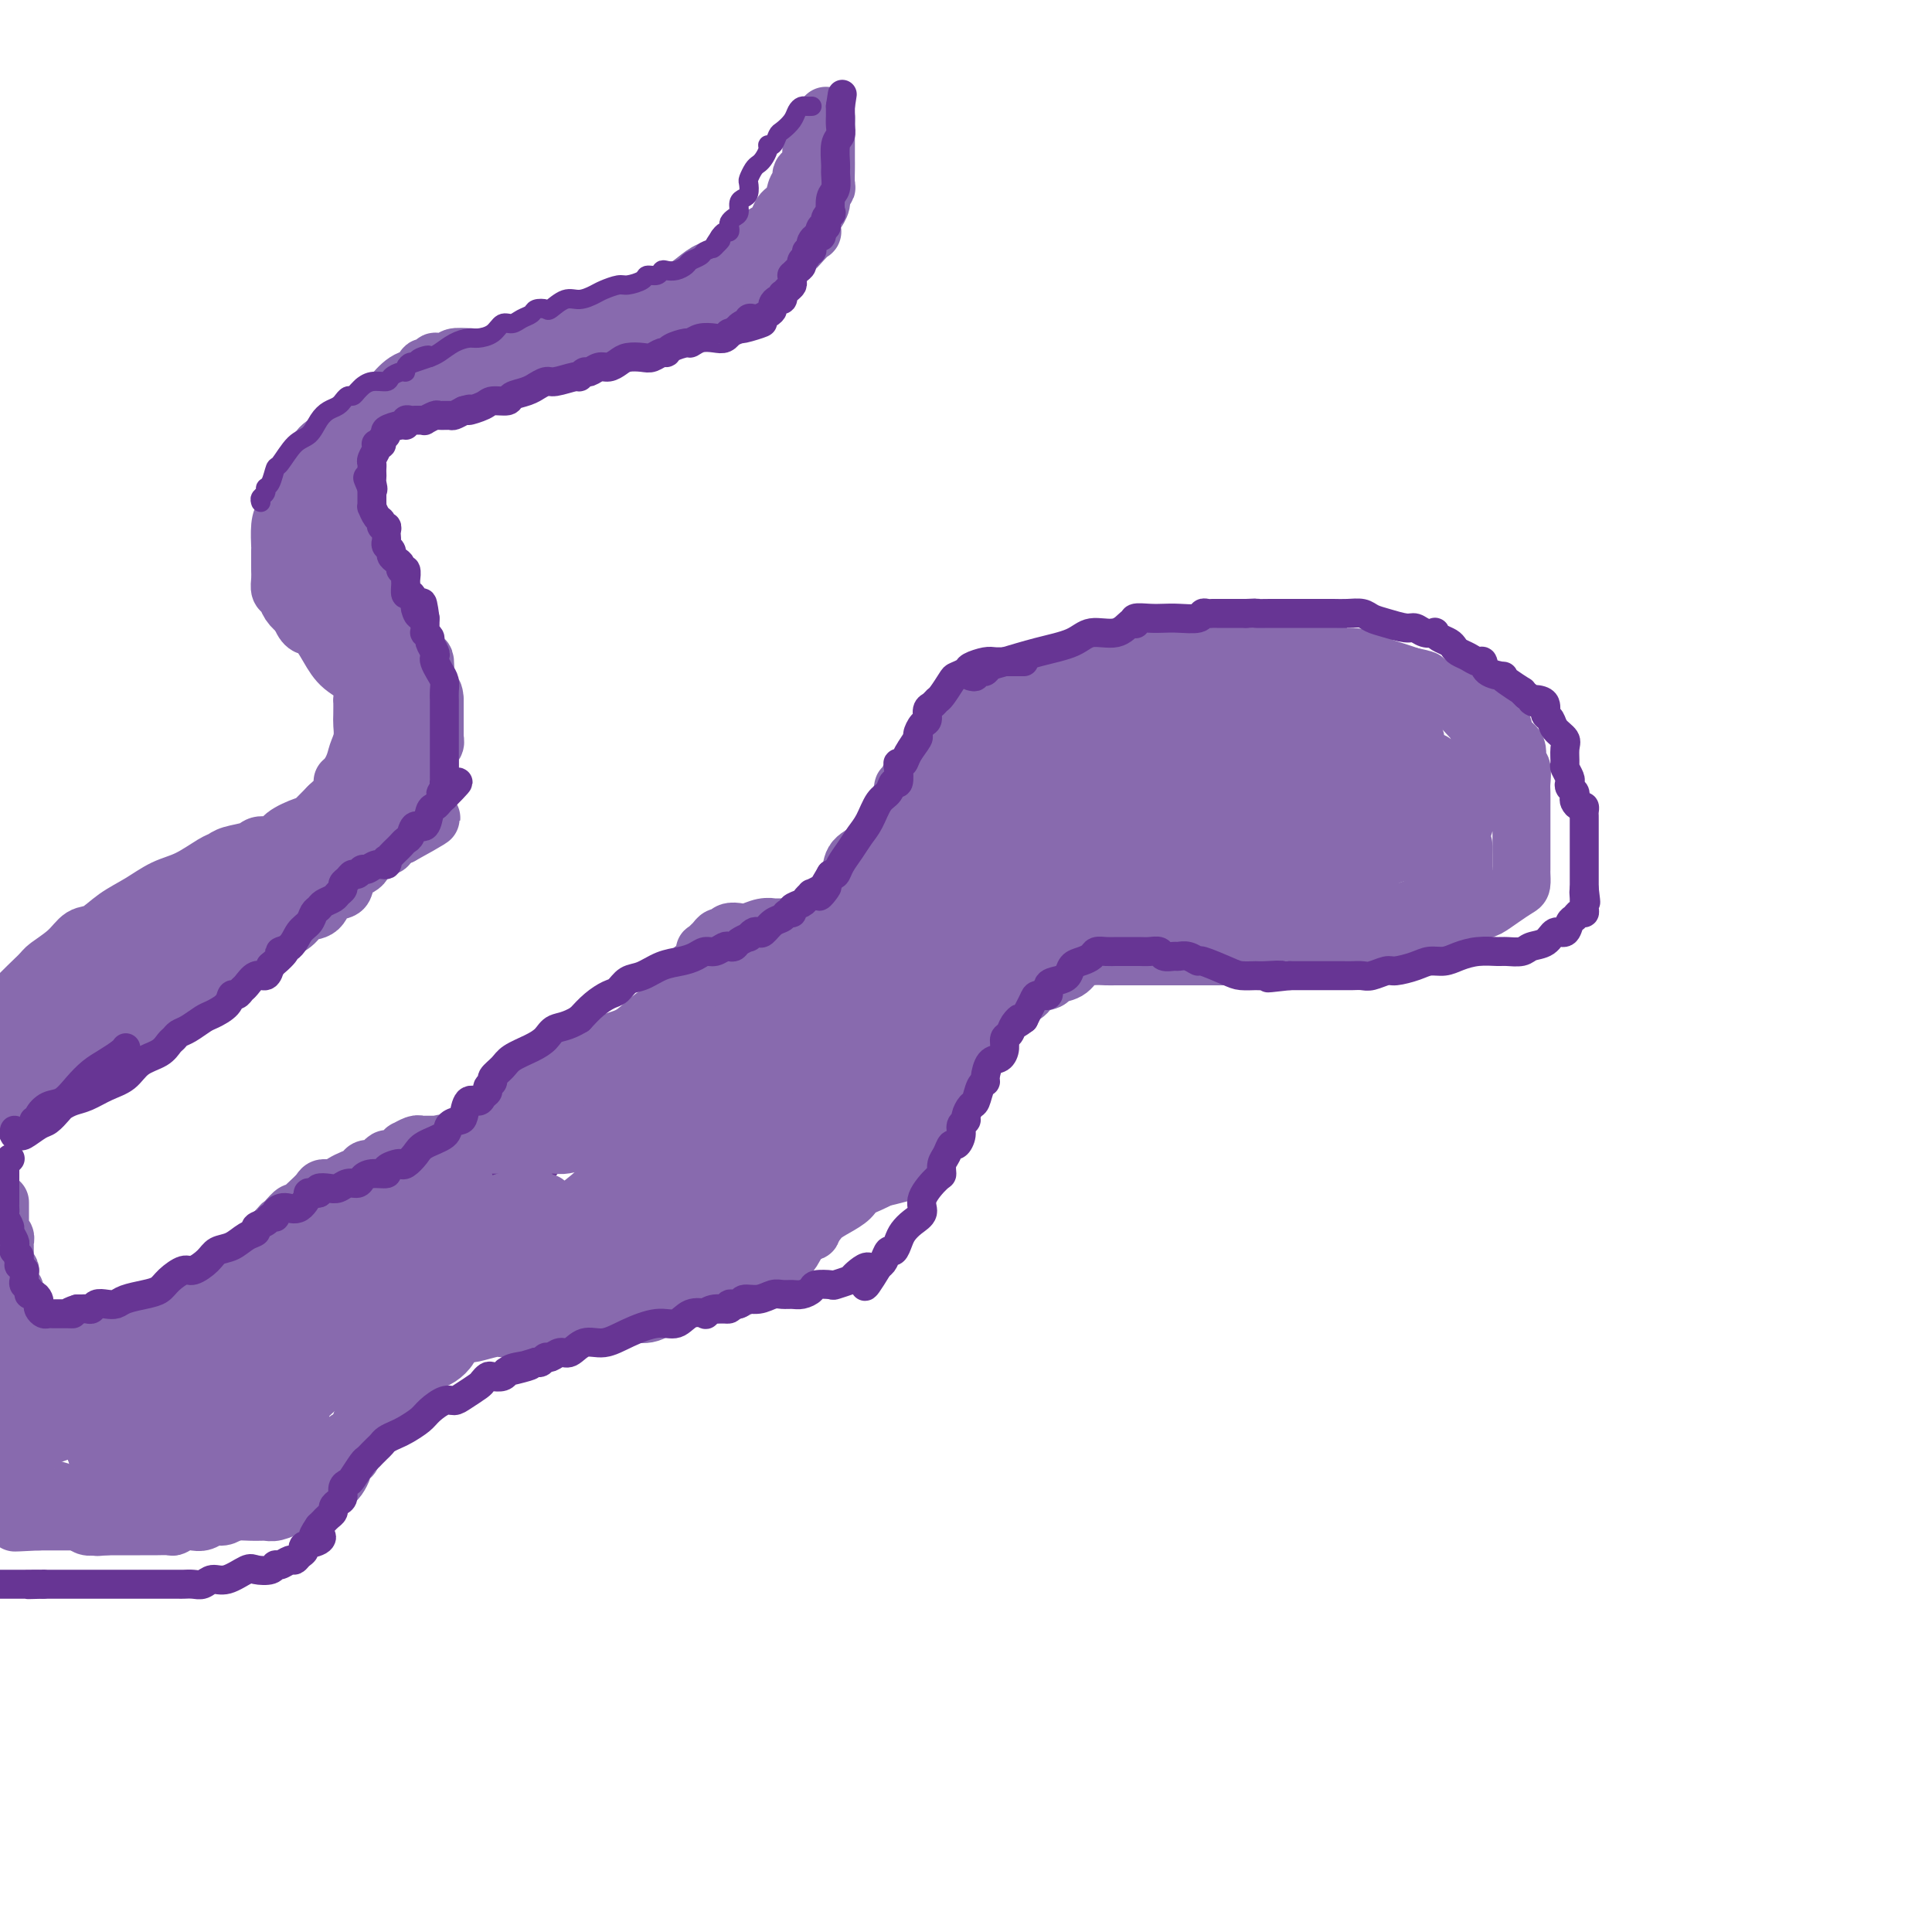 <svg viewBox='0 0 400 400' version='1.1' xmlns='http://www.w3.org/2000/svg' xmlns:xlink='http://www.w3.org/1999/xlink'><g fill='none' stroke='#673594' stroke-width='12' stroke-linecap='round' stroke-linejoin='round'><path d='M287,144c-0.333,-0.030 -0.665,-0.061 -1,0c-0.335,0.061 -0.672,0.213 -1,0c-0.328,-0.213 -0.648,-0.790 -1,-1c-0.352,-0.210 -0.735,-0.054 -1,0c-0.265,0.054 -0.411,0.007 -1,0c-0.589,-0.007 -1.621,0.027 -2,0c-0.379,-0.027 -0.103,-0.116 0,0c0.103,0.116 0.035,0.438 -1,0c-1.035,-0.438 -3.036,-1.637 -4,-2c-0.964,-0.363 -0.890,0.109 -2,0c-1.110,-0.109 -3.403,-0.800 -5,-1c-1.597,-0.200 -2.498,0.090 -4,0c-1.502,-0.090 -3.605,-0.560 -5,-1c-1.395,-0.440 -2.081,-0.850 -3,-1c-0.919,-0.150 -2.071,-0.040 -3,0c-0.929,0.040 -1.634,0.011 -2,0c-0.366,-0.011 -0.394,-0.003 -1,0c-0.606,0.003 -1.790,0.001 -3,0c-1.210,-0.001 -2.444,-0.000 -3,0c-0.556,0.000 -0.432,-0.000 -1,0c-0.568,0.000 -1.828,0.000 -3,0c-1.172,-0.000 -2.257,-0.001 -3,0c-0.743,0.001 -1.143,0.003 -2,0c-0.857,-0.003 -2.172,-0.012 -3,0c-0.828,0.012 -1.170,0.044 -2,0c-0.830,-0.044 -2.146,-0.166 -3,0c-0.854,0.166 -1.244,0.619 -2,1c-0.756,0.381 -1.878,0.691 -3,1'/><path d='M222,140c-5.608,0.488 -2.627,0.709 -2,1c0.627,0.291 -1.100,0.651 -2,1c-0.900,0.349 -0.973,0.685 -1,1c-0.027,0.315 -0.007,0.609 0,1c0.007,0.391 0.002,0.879 0,1c-0.002,0.121 -0.000,-0.123 0,0c0.000,0.123 -0.000,0.614 0,1c0.000,0.386 0.002,0.666 0,1c-0.002,0.334 -0.009,0.722 0,1c0.009,0.278 0.033,0.444 0,1c-0.033,0.556 -0.123,1.500 0,2c0.123,0.500 0.458,0.554 1,1c0.542,0.446 1.292,1.284 2,2c0.708,0.716 1.374,1.309 2,2c0.626,0.691 1.213,1.481 2,2c0.787,0.519 1.775,0.769 3,1c1.225,0.231 2.689,0.443 4,1c1.311,0.557 2.470,1.458 4,2c1.530,0.542 3.431,0.723 5,1c1.569,0.277 2.806,0.649 4,1c1.194,0.351 2.347,0.683 4,1c1.653,0.317 3.808,0.621 5,1c1.192,0.379 1.422,0.834 2,1c0.578,0.166 1.506,0.045 2,0c0.494,-0.045 0.555,-0.012 1,0c0.445,0.012 1.274,0.003 2,0c0.726,-0.003 1.349,-0.001 2,0c0.651,0.001 1.329,0.000 2,0c0.671,-0.000 1.336,-0.000 2,0'/><path d='M266,167c7.063,1.437 3.722,0.529 3,0c-0.722,-0.529 1.175,-0.681 2,-1c0.825,-0.319 0.579,-0.806 1,-1c0.421,-0.194 1.509,-0.093 3,0c1.491,0.093 3.384,0.180 5,0c1.616,-0.180 2.955,-0.626 4,-1c1.045,-0.374 1.797,-0.677 3,-1c1.203,-0.323 2.858,-0.665 4,-1c1.142,-0.335 1.770,-0.662 2,-1c0.230,-0.338 0.062,-0.686 0,-1c-0.062,-0.314 -0.018,-0.594 0,-1c0.018,-0.406 0.012,-0.940 0,-1c-0.012,-0.060 -0.028,0.353 0,0c0.028,-0.353 0.099,-1.471 0,-2c-0.099,-0.529 -0.370,-0.471 -1,-1c-0.630,-0.529 -1.619,-1.647 -2,-2c-0.381,-0.353 -0.154,0.060 0,0c0.154,-0.060 0.234,-0.593 0,-1c-0.234,-0.407 -0.781,-0.688 -1,-1c-0.219,-0.312 -0.109,-0.656 0,-1'/><path d='M289,150c-0.559,-1.171 0.043,-1.098 0,-1c-0.043,0.098 -0.732,0.222 -1,0c-0.268,-0.222 -0.114,-0.791 0,-1c0.114,-0.209 0.189,-0.060 0,0c-0.189,0.060 -0.643,0.030 -1,0c-0.357,-0.030 -0.617,-0.061 -1,0c-0.383,0.061 -0.891,0.214 -1,0c-0.109,-0.214 0.179,-0.793 0,-1c-0.179,-0.207 -0.826,-0.040 -1,0c-0.174,0.040 0.126,-0.046 0,0c-0.126,0.046 -0.677,0.224 -1,0c-0.323,-0.224 -0.419,-0.849 -1,-1c-0.581,-0.151 -1.648,0.172 -2,0c-0.352,-0.172 0.010,-0.838 0,-1c-0.010,-0.162 -0.393,0.181 -1,0c-0.607,-0.181 -1.437,-0.885 -2,-1c-0.563,-0.115 -0.857,0.358 -2,0c-1.143,-0.358 -3.133,-1.546 -4,-2c-0.867,-0.454 -0.610,-0.174 -1,0c-0.390,0.174 -1.428,0.243 -2,0c-0.572,-0.243 -0.678,-0.797 -1,-1c-0.322,-0.203 -0.859,-0.054 -1,0c-0.141,0.054 0.116,0.015 0,0c-0.116,-0.015 -0.605,-0.004 -1,0c-0.395,0.004 -0.698,0.002 -1,0'/><path d='M264,141c-4.241,-1.388 -2.345,-0.358 -2,0c0.345,0.358 -0.861,0.043 -2,0c-1.139,-0.043 -2.210,0.185 -3,0c-0.790,-0.185 -1.299,-0.781 -2,-1c-0.701,-0.219 -1.595,-0.059 -2,0c-0.405,0.059 -0.321,0.016 -1,0c-0.679,-0.016 -2.122,-0.004 -3,0c-0.878,0.004 -1.191,0.001 -2,0c-0.809,-0.001 -2.115,-0.000 -3,0c-0.885,0.000 -1.350,0.000 -2,0c-0.650,-0.000 -1.484,-0.000 -2,0c-0.516,0.000 -0.715,0.000 -1,0c-0.285,-0.000 -0.658,0.000 -1,0c-0.342,-0.000 -0.654,-0.000 -1,0c-0.346,0.000 -0.724,0.000 -1,0c-0.276,-0.000 -0.448,-0.000 -1,0c-0.552,0.000 -1.484,0.000 -2,0c-0.516,-0.000 -0.614,-0.002 -1,0c-0.386,0.002 -1.058,0.006 -2,0c-0.942,-0.006 -2.153,-0.023 -3,0c-0.847,0.023 -1.331,0.086 -2,0c-0.669,-0.086 -1.525,-0.321 -2,0c-0.475,0.321 -0.571,1.200 -1,2c-0.429,0.800 -1.193,1.523 -2,2c-0.807,0.477 -1.659,0.708 -2,1c-0.341,0.292 -0.170,0.646 0,1'/><path d='M218,146c-0.713,1.109 0.005,0.882 0,1c-0.005,0.118 -0.732,0.580 -1,1c-0.268,0.420 -0.076,0.797 0,1c0.076,0.203 0.035,0.230 0,1c-0.035,0.770 -0.066,2.282 0,3c0.066,0.718 0.228,0.643 0,1c-0.228,0.357 -0.845,1.146 -1,2c-0.155,0.854 0.151,1.772 0,2c-0.151,0.228 -0.759,-0.233 -1,0c-0.241,0.233 -0.116,1.161 0,2c0.116,0.839 0.224,1.588 0,2c-0.224,0.412 -0.778,0.488 -1,1c-0.222,0.512 -0.112,1.460 0,2c0.112,0.540 0.226,0.674 0,1c-0.226,0.326 -0.793,0.846 -1,1c-0.207,0.154 -0.054,-0.057 0,0c0.054,0.057 0.010,0.382 0,1c-0.010,0.618 0.013,1.531 0,2c-0.013,0.469 -0.063,0.496 0,1c0.063,0.504 0.238,1.486 0,2c-0.238,0.514 -0.889,0.560 -1,1c-0.111,0.440 0.318,1.273 0,2c-0.318,0.727 -1.383,1.349 -2,2c-0.617,0.651 -0.787,1.330 -1,2c-0.213,0.670 -0.467,1.329 -1,2c-0.533,0.671 -1.343,1.353 -2,2c-0.657,0.647 -1.162,1.259 -2,2c-0.838,0.741 -2.008,1.611 -3,2c-0.992,0.389 -1.806,0.297 -3,1c-1.194,0.703 -2.770,2.201 -4,3c-1.230,0.799 -2.115,0.900 -3,1'/><path d='M191,193c-2.919,1.695 -3.716,2.433 -4,3c-0.284,0.567 -0.053,0.964 -1,1c-0.947,0.036 -3.071,-0.289 -4,0c-0.929,0.289 -0.662,1.191 -1,2c-0.338,0.809 -1.279,1.526 -2,2c-0.721,0.474 -1.221,0.704 -2,1c-0.779,0.296 -1.837,0.657 -3,1c-1.163,0.343 -2.433,0.668 -3,1c-0.567,0.332 -0.433,0.670 -1,1c-0.567,0.330 -1.837,0.652 -3,1c-1.163,0.348 -2.220,0.721 -3,1c-0.780,0.279 -1.282,0.464 -2,1c-0.718,0.536 -1.652,1.423 -3,2c-1.348,0.577 -3.109,0.845 -4,1c-0.891,0.155 -0.912,0.198 -2,1c-1.088,0.802 -3.242,2.365 -5,3c-1.758,0.635 -3.121,0.344 -5,1c-1.879,0.656 -4.273,2.258 -6,3c-1.727,0.742 -2.787,0.623 -4,1c-1.213,0.377 -2.578,1.251 -4,2c-1.422,0.749 -2.899,1.374 -4,2c-1.101,0.626 -1.824,1.255 -3,2c-1.176,0.745 -2.803,1.607 -4,3c-1.197,1.393 -1.964,3.315 -3,5c-1.036,1.685 -2.343,3.131 -4,5c-1.657,1.869 -3.665,4.160 -5,6c-1.335,1.840 -1.996,3.228 -3,5c-1.004,1.772 -2.352,3.929 -3,5c-0.648,1.071 -0.598,1.058 -1,2c-0.402,0.942 -1.258,2.841 -2,4c-0.742,1.159 -1.371,1.580 -2,2'/><path d='M95,263c-4.602,6.056 -2.606,2.696 -2,2c0.606,-0.696 -0.177,1.270 -1,2c-0.823,0.730 -1.685,0.222 -3,1c-1.315,0.778 -3.085,2.841 -5,4c-1.915,1.159 -3.977,1.413 -6,2c-2.023,0.587 -4.007,1.505 -6,2c-1.993,0.495 -3.994,0.566 -6,1c-2.006,0.434 -4.016,1.230 -6,2c-1.984,0.770 -3.943,1.512 -6,2c-2.057,0.488 -4.211,0.720 -6,1c-1.789,0.280 -3.213,0.607 -5,1c-1.787,0.393 -3.937,0.852 -6,1c-2.063,0.148 -4.038,-0.017 -5,0c-0.962,0.017 -0.912,0.214 -2,0c-1.088,-0.214 -3.315,-0.841 -4,-1c-0.685,-0.159 0.171,0.150 0,0c-0.171,-0.150 -1.370,-0.758 -2,-1c-0.630,-0.242 -0.691,-0.117 -1,0c-0.309,0.117 -0.866,0.227 -1,0c-0.134,-0.227 0.156,-0.792 0,-1c-0.156,-0.208 -0.759,-0.059 -1,0c-0.241,0.059 -0.121,0.030 0,0'/></g>
<g fill='none' stroke='#886AAE' stroke-width='12' stroke-linecap='round' stroke-linejoin='round'><path d='M225,140c-0.212,-0.202 -0.424,-0.404 -1,0c-0.576,0.404 -1.516,1.414 -2,2c-0.484,0.586 -0.511,0.749 -1,1c-0.489,0.251 -1.440,0.592 -2,1c-0.560,0.408 -0.730,0.883 -1,1c-0.270,0.117 -0.641,-0.125 -1,0c-0.359,0.125 -0.704,0.619 -1,1c-0.296,0.381 -0.541,0.651 -1,1c-0.459,0.349 -1.133,0.777 -2,1c-0.867,0.223 -1.928,0.243 -3,1c-1.072,0.757 -2.155,2.252 -3,3c-0.845,0.748 -1.452,0.747 -2,1c-0.548,0.253 -1.038,0.758 -2,1c-0.962,0.242 -2.396,0.220 -3,1c-0.604,0.780 -0.378,2.362 -1,3c-0.622,0.638 -2.093,0.332 -3,1c-0.907,0.668 -1.249,2.312 -2,3c-0.751,0.688 -1.911,0.421 -3,1c-1.089,0.579 -2.106,2.002 -3,3c-0.894,0.998 -1.664,1.569 -2,2c-0.336,0.431 -0.239,0.722 -1,2c-0.761,1.278 -2.379,3.543 -4,5c-1.621,1.457 -3.245,2.105 -4,3c-0.755,0.895 -0.640,2.038 -1,3c-0.360,0.962 -1.196,1.742 -2,3c-0.804,1.258 -1.577,2.995 -2,4c-0.423,1.005 -0.495,1.280 -1,2c-0.505,0.720 -1.444,1.886 -2,3c-0.556,1.114 -0.730,2.175 -1,3c-0.270,0.825 -0.635,1.412 -1,2'/><path d='M167,198c-1.948,3.903 -1.817,3.660 -2,4c-0.183,0.340 -0.681,1.262 -1,2c-0.319,0.738 -0.459,1.293 -1,2c-0.541,0.707 -1.481,1.568 -2,2c-0.519,0.432 -0.616,0.435 -1,1c-0.384,0.565 -1.054,1.691 -2,2c-0.946,0.309 -2.168,-0.199 -3,0c-0.832,0.199 -1.275,1.104 -2,2c-0.725,0.896 -1.733,1.785 -3,2c-1.267,0.215 -2.792,-0.242 -4,0c-1.208,0.242 -2.099,1.182 -3,2c-0.901,0.818 -1.812,1.515 -3,2c-1.188,0.485 -2.653,0.760 -4,1c-1.347,0.240 -2.577,0.446 -4,1c-1.423,0.554 -3.038,1.458 -4,2c-0.962,0.542 -1.271,0.723 -2,1c-0.729,0.277 -1.879,0.651 -3,1c-1.121,0.349 -2.212,0.675 -3,1c-0.788,0.325 -1.273,0.651 -2,1c-0.727,0.349 -1.698,0.723 -3,1c-1.302,0.277 -2.936,0.458 -4,1c-1.064,0.542 -1.559,1.446 -3,2c-1.441,0.554 -3.829,0.757 -5,1c-1.171,0.243 -1.125,0.525 -2,1c-0.875,0.475 -2.671,1.141 -4,2c-1.329,0.859 -2.193,1.910 -3,2c-0.807,0.090 -1.559,-0.780 -3,0c-1.441,0.780 -3.572,3.209 -5,4c-1.428,0.791 -2.154,-0.056 -3,0c-0.846,0.056 -1.813,1.016 -3,2c-1.187,0.984 -2.593,1.992 -4,3'/><path d='M76,246c-12.756,5.460 -3.644,1.612 -1,1c2.644,-0.612 -1.178,2.014 -3,3c-1.822,0.986 -1.644,0.334 -2,1c-0.356,0.666 -1.247,2.650 -2,4c-0.753,1.350 -1.367,2.066 -2,3c-0.633,0.934 -1.285,2.084 -2,3c-0.715,0.916 -1.493,1.596 -2,2c-0.507,0.404 -0.744,0.531 -1,1c-0.256,0.469 -0.533,1.280 -1,2c-0.467,0.720 -1.125,1.348 -2,2c-0.875,0.652 -1.966,1.327 -3,2c-1.034,0.673 -2.012,1.345 -3,2c-0.988,0.655 -1.986,1.292 -3,2c-1.014,0.708 -2.044,1.485 -3,2c-0.956,0.515 -1.837,0.767 -3,1c-1.163,0.233 -2.607,0.448 -4,1c-1.393,0.552 -2.736,1.442 -4,2c-1.264,0.558 -2.451,0.783 -4,1c-1.549,0.217 -3.461,0.426 -5,1c-1.539,0.574 -2.704,1.513 -4,2c-1.296,0.487 -2.723,0.523 -5,1c-2.277,0.477 -5.404,1.396 -7,2c-1.596,0.604 -1.660,0.893 -2,1c-0.340,0.107 -0.954,0.030 -1,0c-0.046,-0.030 0.477,-0.015 1,0'/><path d='M8,288c-5.933,1.856 -1.765,0.497 0,0c1.765,-0.497 1.126,-0.133 1,0c-0.126,0.133 0.259,0.036 1,0c0.741,-0.036 1.838,-0.010 3,0c1.162,0.010 2.389,0.003 3,0c0.611,-0.003 0.605,-0.001 1,0c0.395,0.001 1.191,0.001 2,0c0.809,-0.001 1.630,-0.003 2,0c0.370,0.003 0.287,0.011 1,0c0.713,-0.011 2.220,-0.040 3,0c0.780,0.040 0.833,0.150 2,0c1.167,-0.150 3.449,-0.561 5,-1c1.551,-0.439 2.370,-0.906 3,-1c0.630,-0.094 1.071,0.185 2,0c0.929,-0.185 2.346,-0.833 3,-1c0.654,-0.167 0.545,0.148 1,0c0.455,-0.148 1.474,-0.761 2,-1c0.526,-0.239 0.558,-0.106 1,0c0.442,0.106 1.293,0.185 2,0c0.707,-0.185 1.269,-0.634 2,-1c0.731,-0.366 1.632,-0.647 3,-1c1.368,-0.353 3.205,-0.776 5,-1c1.795,-0.224 3.548,-0.249 6,-1c2.452,-0.751 5.601,-2.228 8,-3c2.399,-0.772 4.047,-0.840 5,-1c0.953,-0.160 1.210,-0.411 2,-1c0.790,-0.589 2.112,-1.514 3,-2c0.888,-0.486 1.341,-0.532 2,-1c0.659,-0.468 1.524,-1.357 2,-2c0.476,-0.643 0.565,-1.041 1,-2c0.435,-0.959 1.218,-2.480 2,-4'/><path d='M87,264c1.140,-1.819 0.492,-1.866 1,-3c0.508,-1.134 2.174,-3.353 3,-5c0.826,-1.647 0.813,-2.721 1,-4c0.187,-1.279 0.575,-2.761 1,-4c0.425,-1.239 0.887,-2.233 1,-3c0.113,-0.767 -0.125,-1.305 0,-2c0.125,-0.695 0.611,-1.547 1,-2c0.389,-0.453 0.680,-0.506 1,-1c0.320,-0.494 0.667,-1.427 1,-2c0.333,-0.573 0.651,-0.785 1,-1c0.349,-0.215 0.729,-0.432 1,-1c0.271,-0.568 0.432,-1.487 1,-2c0.568,-0.513 1.541,-0.619 2,-1c0.459,-0.381 0.402,-1.035 1,-2c0.598,-0.965 1.849,-2.241 3,-3c1.151,-0.759 2.201,-1.003 4,-2c1.799,-0.997 4.348,-2.749 6,-4c1.652,-1.251 2.406,-2.000 4,-3c1.594,-1.000 4.028,-2.250 6,-3c1.972,-0.750 3.483,-1.001 5,-2c1.517,-0.999 3.041,-2.746 5,-4c1.959,-1.254 4.353,-2.014 6,-3c1.647,-0.986 2.548,-2.199 4,-3c1.452,-0.801 3.454,-1.191 5,-2c1.546,-0.809 2.637,-2.037 4,-3c1.363,-0.963 2.997,-1.661 4,-2c1.003,-0.339 1.374,-0.317 2,-1c0.626,-0.683 1.508,-2.070 3,-3c1.492,-0.930 3.594,-1.404 5,-2c1.406,-0.596 2.116,-1.313 3,-2c0.884,-0.687 1.942,-1.343 3,-2'/><path d='M175,187c11.262,-6.934 4.915,-3.769 3,-3c-1.915,0.769 0.600,-0.857 2,-2c1.400,-1.143 1.686,-1.802 2,-2c0.314,-0.198 0.658,0.064 1,0c0.342,-0.064 0.682,-0.453 1,-1c0.318,-0.547 0.615,-1.252 1,-2c0.385,-0.748 0.857,-1.537 1,-2c0.143,-0.463 -0.045,-0.598 0,-1c0.045,-0.402 0.323,-1.071 1,-2c0.677,-0.929 1.754,-2.118 2,-3c0.246,-0.882 -0.337,-1.459 0,-2c0.337,-0.541 1.596,-1.048 2,-2c0.404,-0.952 -0.046,-2.348 0,-3c0.046,-0.652 0.590,-0.560 1,-1c0.410,-0.440 0.687,-1.413 1,-2c0.313,-0.587 0.661,-0.788 1,-1c0.339,-0.212 0.668,-0.433 1,-1c0.332,-0.567 0.666,-1.478 1,-2c0.334,-0.522 0.669,-0.655 1,-1c0.331,-0.345 0.657,-0.901 1,-1c0.343,-0.099 0.702,0.259 1,0c0.298,-0.259 0.535,-1.134 1,-2c0.465,-0.866 1.157,-1.724 2,-2c0.843,-0.276 1.835,0.028 2,0c0.165,-0.028 -0.499,-0.389 0,-1c0.499,-0.611 2.161,-1.472 3,-2c0.839,-0.528 0.855,-0.721 1,-1c0.145,-0.279 0.420,-0.642 1,-1c0.580,-0.358 1.464,-0.712 2,-1c0.536,-0.288 0.725,-0.511 1,-1c0.275,-0.489 0.638,-1.245 1,-2'/><path d='M213,140c2.884,-2.182 2.095,-0.636 2,0c-0.095,0.636 0.503,0.363 1,0c0.497,-0.363 0.894,-0.814 1,-1c0.106,-0.186 -0.078,-0.105 0,0c0.078,0.105 0.417,0.234 1,0c0.583,-0.234 1.411,-0.832 2,-1c0.589,-0.168 0.940,0.095 2,0c1.060,-0.095 2.831,-0.546 4,-1c1.169,-0.454 1.738,-0.909 3,-1c1.262,-0.091 3.217,0.182 5,0c1.783,-0.182 3.394,-0.819 5,-1c1.606,-0.181 3.208,0.095 5,0c1.792,-0.095 3.775,-0.561 6,-1c2.225,-0.439 4.691,-0.850 6,-1c1.309,-0.150 1.459,-0.040 2,0c0.541,0.040 1.472,0.011 2,0c0.528,-0.011 0.654,-0.003 1,0c0.346,0.003 0.912,-0.000 1,0c0.088,0.000 -0.301,0.004 0,0c0.301,-0.004 1.291,-0.017 2,0c0.709,0.017 1.138,0.065 2,0c0.862,-0.065 2.158,-0.243 3,0c0.842,0.243 1.230,0.905 2,1c0.770,0.095 1.920,-0.378 3,0c1.080,0.378 2.088,1.607 3,2c0.912,0.393 1.728,-0.049 3,0c1.272,0.049 3.001,0.591 4,1c0.999,0.409 1.269,0.687 2,1c0.731,0.313 1.923,0.661 3,1c1.077,0.339 2.038,0.670 3,1'/><path d='M292,140c5.639,1.201 1.737,0.702 1,1c-0.737,0.298 1.690,1.393 3,2c1.310,0.607 1.502,0.726 2,1c0.498,0.274 1.300,0.704 2,1c0.700,0.296 1.297,0.459 2,1c0.703,0.541 1.513,1.459 2,2c0.487,0.541 0.652,0.704 1,1c0.348,0.296 0.878,0.726 1,1c0.122,0.274 -0.163,0.392 0,1c0.163,0.608 0.776,1.706 1,2c0.224,0.294 0.060,-0.217 0,0c-0.060,0.217 -0.015,1.161 0,2c0.015,0.839 0.000,1.572 0,2c-0.000,0.428 0.014,0.551 0,1c-0.014,0.449 -0.056,1.225 0,2c0.056,0.775 0.209,1.551 0,2c-0.209,0.449 -0.782,0.572 -1,1c-0.218,0.428 -0.083,1.161 0,2c0.083,0.839 0.114,1.784 0,2c-0.114,0.216 -0.375,-0.297 -1,0c-0.625,0.297 -1.616,1.403 -2,2c-0.384,0.597 -0.163,0.685 0,1c0.163,0.315 0.266,0.858 0,1c-0.266,0.142 -0.903,-0.116 -1,0c-0.097,0.116 0.346,0.605 0,1c-0.346,0.395 -1.481,0.697 -2,1c-0.519,0.303 -0.421,0.606 -1,1c-0.579,0.394 -1.836,0.879 -3,1c-1.164,0.121 -2.237,-0.121 -3,0c-0.763,0.121 -1.218,0.606 -2,1c-0.782,0.394 -1.891,0.697 -3,1'/><path d='M288,177c-2.972,0.708 -3.403,-0.020 -4,0c-0.597,0.020 -1.360,0.790 -2,1c-0.640,0.210 -1.155,-0.140 -2,0c-0.845,0.140 -2.019,0.770 -3,1c-0.981,0.230 -1.768,0.062 -2,0c-0.232,-0.062 0.093,-0.017 0,0c-0.093,0.017 -0.603,0.004 -1,0c-0.397,-0.004 -0.682,-0.001 -1,0c-0.318,0.001 -0.669,0.000 -1,0c-0.331,-0.000 -0.641,-0.000 -1,0c-0.359,0.000 -0.767,0.000 -1,0c-0.233,-0.000 -0.293,-0.000 -1,0c-0.707,0.000 -2.062,0.000 -3,0c-0.938,-0.000 -1.459,-0.000 -2,0c-0.541,0.000 -1.103,-0.000 -2,0c-0.897,0.000 -2.128,0.000 -3,0c-0.872,-0.000 -1.384,-0.000 -2,0c-0.616,0.000 -1.336,0.000 -2,0c-0.664,-0.000 -1.273,-0.000 -2,0c-0.727,0.000 -1.571,0.000 -2,0c-0.429,-0.000 -0.444,-0.001 -1,0c-0.556,0.001 -1.652,0.004 -2,0c-0.348,-0.004 0.054,-0.017 0,0c-0.054,0.017 -0.563,0.062 -1,0c-0.437,-0.062 -0.803,-0.233 -2,0c-1.197,0.233 -3.225,0.870 -4,1c-0.775,0.130 -0.296,-0.247 -1,0c-0.704,0.247 -2.591,1.118 -4,2c-1.409,0.882 -2.341,1.776 -3,2c-0.659,0.224 -1.045,-0.222 -2,0c-0.955,0.222 -2.477,1.111 -4,2'/><path d='M227,186c-2.772,1.267 -0.701,0.933 -1,1c-0.299,0.067 -2.967,0.533 -4,1c-1.033,0.467 -0.431,0.935 -1,1c-0.569,0.065 -2.310,-0.273 -3,0c-0.690,0.273 -0.329,1.158 -1,2c-0.671,0.842 -2.373,1.643 -3,2c-0.627,0.357 -0.177,0.272 -1,1c-0.823,0.728 -2.917,2.271 -4,3c-1.083,0.729 -1.154,0.646 -2,1c-0.846,0.354 -2.465,1.145 -3,2c-0.535,0.855 0.015,1.773 0,2c-0.015,0.227 -0.596,-0.237 -1,0c-0.404,0.237 -0.630,1.176 -1,2c-0.370,0.824 -0.883,1.533 -1,2c-0.117,0.467 0.161,0.691 0,1c-0.161,0.309 -0.761,0.703 -1,1c-0.239,0.297 -0.116,0.498 0,1c0.116,0.502 0.224,1.304 0,2c-0.224,0.696 -0.781,1.287 -1,2c-0.219,0.713 -0.100,1.547 0,2c0.100,0.453 0.180,0.525 0,1c-0.180,0.475 -0.622,1.354 -1,2c-0.378,0.646 -0.693,1.060 -1,2c-0.307,0.940 -0.607,2.404 -1,3c-0.393,0.596 -0.879,0.322 -1,1c-0.121,0.678 0.122,2.309 0,3c-0.122,0.691 -0.610,0.442 -1,1c-0.390,0.558 -0.682,1.923 -1,3c-0.318,1.077 -0.663,1.867 -1,2c-0.337,0.133 -0.668,-0.391 -1,0c-0.332,0.391 -0.666,1.695 -1,3'/><path d='M190,236c-2.792,5.915 -2.773,2.701 -3,2c-0.227,-0.701 -0.702,1.110 -1,2c-0.298,0.890 -0.421,0.857 -1,1c-0.579,0.143 -1.614,0.461 -2,1c-0.386,0.539 -0.124,1.299 -1,2c-0.876,0.701 -2.890,1.343 -4,2c-1.110,0.657 -1.315,1.328 -2,2c-0.685,0.672 -1.849,1.346 -3,2c-1.151,0.654 -2.287,1.290 -3,2c-0.713,0.710 -1.001,1.495 -2,2c-0.999,0.505 -2.710,0.731 -4,1c-1.290,0.269 -2.161,0.580 -3,1c-0.839,0.420 -1.646,0.949 -2,1c-0.354,0.051 -0.254,-0.375 -1,0c-0.746,0.375 -2.337,1.550 -3,2c-0.663,0.450 -0.398,0.176 -1,0c-0.602,-0.176 -2.071,-0.253 -3,0c-0.929,0.253 -1.316,0.837 -2,1c-0.684,0.163 -1.663,-0.096 -3,0c-1.337,0.096 -3.030,0.547 -4,1c-0.970,0.453 -1.217,0.910 -2,1c-0.783,0.090 -2.103,-0.185 -3,0c-0.897,0.185 -1.373,0.832 -2,1c-0.627,0.168 -1.407,-0.143 -2,0c-0.593,0.143 -0.998,0.742 -2,1c-1.002,0.258 -2.600,0.177 -3,0c-0.400,-0.177 0.398,-0.451 0,0c-0.398,0.451 -1.993,1.626 -3,2c-1.007,0.374 -1.425,-0.053 -2,0c-0.575,0.053 -1.307,0.587 -2,1c-0.693,0.413 -1.346,0.707 -2,1'/><path d='M119,268c-7.950,2.179 -3.325,0.625 -2,0c1.325,-0.625 -0.650,-0.322 -2,0c-1.350,0.322 -2.077,0.663 -3,1c-0.923,0.337 -2.043,0.671 -3,1c-0.957,0.329 -1.751,0.651 -3,1c-1.249,0.349 -2.955,0.723 -4,1c-1.045,0.277 -1.431,0.458 -2,1c-0.569,0.542 -1.321,1.444 -2,2c-0.679,0.556 -1.285,0.765 -2,1c-0.715,0.235 -1.539,0.496 -2,1c-0.461,0.504 -0.560,1.253 -1,2c-0.440,0.747 -1.221,1.493 -2,2c-0.779,0.507 -1.556,0.773 -2,1c-0.444,0.227 -0.557,0.413 -1,1c-0.443,0.587 -1.218,1.574 -2,2c-0.782,0.426 -1.570,0.290 -2,1c-0.430,0.710 -0.500,2.266 -1,3c-0.500,0.734 -1.429,0.645 -2,1c-0.571,0.355 -0.784,1.152 -1,2c-0.216,0.848 -0.434,1.745 -1,2c-0.566,0.255 -1.479,-0.134 -2,0c-0.521,0.134 -0.650,0.791 -1,1c-0.350,0.209 -0.920,-0.032 -1,0c-0.080,0.032 0.332,0.335 0,1c-0.332,0.665 -1.406,1.691 -2,2c-0.594,0.309 -0.708,-0.100 -1,0c-0.292,0.100 -0.760,0.709 -1,1c-0.240,0.291 -0.250,0.264 -1,1c-0.750,0.736 -2.240,2.237 -3,3c-0.760,0.763 -0.788,0.790 -1,1c-0.212,0.210 -0.606,0.605 -1,1'/><path d='M65,305c-4.664,4.575 -1.825,2.014 -1,1c0.825,-1.014 -0.364,-0.479 -1,0c-0.636,0.479 -0.717,0.902 -1,1c-0.283,0.098 -0.766,-0.129 -1,0c-0.234,0.129 -0.219,0.613 -1,1c-0.781,0.387 -2.359,0.677 -3,1c-0.641,0.323 -0.346,0.678 -1,1c-0.654,0.322 -2.258,0.612 -3,1c-0.742,0.388 -0.621,0.873 -1,1c-0.379,0.127 -1.256,-0.106 -2,0c-0.744,0.106 -1.354,0.550 -2,1c-0.646,0.450 -1.327,0.904 -2,1c-0.673,0.096 -1.336,-0.167 -2,0c-0.664,0.167 -1.328,0.763 -2,1c-0.672,0.237 -1.354,0.116 -2,0c-0.646,-0.116 -1.258,-0.227 -2,0c-0.742,0.227 -1.615,0.793 -2,1c-0.385,0.207 -0.283,0.055 -1,0c-0.717,-0.055 -2.254,-0.015 -3,0c-0.746,0.015 -0.700,0.004 -1,0c-0.300,-0.004 -0.945,-0.001 -2,0c-1.055,0.001 -2.520,0.000 -3,0c-0.480,-0.000 0.026,-0.000 0,0c-0.026,0.000 -0.584,0.000 -1,0c-0.416,-0.000 -0.689,-0.000 -1,0c-0.311,0.000 -0.660,0.000 -1,0c-0.340,-0.000 -0.670,-0.000 -1,0'/><path d='M22,316c-3.661,0.308 -0.813,0.079 0,0c0.813,-0.079 -0.409,-0.006 -1,0c-0.591,0.006 -0.553,-0.055 -1,0c-0.447,0.055 -1.381,0.224 -2,0c-0.619,-0.224 -0.923,-0.843 -1,-1c-0.077,-0.157 0.074,0.146 0,0c-0.074,-0.146 -0.371,-0.742 -1,-1c-0.629,-0.258 -1.588,-0.177 -2,0c-0.412,0.177 -0.276,0.451 -1,0c-0.724,-0.451 -2.307,-1.626 -4,-2c-1.693,-0.374 -3.494,0.053 -5,0c-1.506,-0.053 -2.716,-0.587 -4,-1c-1.284,-0.413 -2.642,-0.707 -4,-1'/><path d='M2,216c-0.218,0.067 -0.435,0.134 0,0c0.435,-0.134 1.523,-0.469 2,-1c0.477,-0.531 0.345,-1.259 1,-2c0.655,-0.741 2.099,-1.494 3,-2c0.901,-0.506 1.259,-0.765 2,-1c0.741,-0.235 1.865,-0.448 3,-1c1.135,-0.552 2.280,-1.445 3,-2c0.720,-0.555 1.015,-0.774 2,-1c0.985,-0.226 2.659,-0.460 4,-1c1.341,-0.540 2.350,-1.386 3,-2c0.650,-0.614 0.941,-0.994 2,-1c1.059,-0.006 2.887,0.363 4,0c1.113,-0.363 1.513,-1.458 2,-2c0.487,-0.542 1.063,-0.529 2,-1c0.937,-0.471 2.236,-1.424 3,-2c0.764,-0.576 0.994,-0.774 2,-1c1.006,-0.226 2.786,-0.480 4,-1c1.214,-0.520 1.860,-1.308 3,-2c1.140,-0.692 2.775,-1.289 4,-2c1.225,-0.711 2.042,-1.536 3,-2c0.958,-0.464 2.059,-0.567 3,-1c0.941,-0.433 1.722,-1.197 3,-2c1.278,-0.803 3.053,-1.647 4,-2c0.947,-0.353 1.067,-0.216 2,-1c0.933,-0.784 2.678,-2.487 4,-3c1.322,-0.513 2.220,0.166 3,0c0.780,-0.166 1.441,-1.176 2,-2c0.559,-0.824 1.017,-1.461 2,-2c0.983,-0.539 2.490,-0.980 3,-1c0.510,-0.020 0.022,0.379 0,0c-0.022,-0.379 0.422,-1.537 1,-2c0.578,-0.463 1.289,-0.232 2,0'/><path d='M83,173c12.467,-6.816 3.133,-2.355 0,-1c-3.133,1.355 -0.066,-0.397 1,-1c1.066,-0.603 0.132,-0.056 0,0c-0.132,0.056 0.539,-0.380 1,-1c0.461,-0.620 0.712,-1.423 1,-2c0.288,-0.577 0.612,-0.928 1,-1c0.388,-0.072 0.840,0.136 1,0c0.160,-0.136 0.029,-0.615 0,-1c-0.029,-0.385 0.045,-0.677 0,-1c-0.045,-0.323 -0.208,-0.678 0,-1c0.208,-0.322 0.788,-0.611 1,-1c0.212,-0.389 0.057,-0.877 0,-1c-0.057,-0.123 -0.015,0.121 0,0c0.015,-0.121 0.004,-0.606 0,-1c-0.004,-0.394 -0.001,-0.697 0,-1c0.001,-0.303 0.001,-0.606 0,-1c-0.001,-0.394 -0.001,-0.879 0,-1c0.001,-0.121 0.004,0.123 0,0c-0.004,-0.123 -0.015,-0.611 0,-1c0.015,-0.389 0.057,-0.678 0,-1c-0.057,-0.322 -0.211,-0.677 0,-1c0.211,-0.323 0.789,-0.615 1,-1c0.211,-0.385 0.057,-0.864 0,-1c-0.057,-0.136 -0.015,0.069 0,0c0.015,-0.069 0.004,-0.414 0,-1c-0.004,-0.586 -0.001,-1.413 0,-2c0.001,-0.587 0.000,-0.934 0,-1c-0.000,-0.066 -0.000,0.147 0,0c0.000,-0.147 0.000,-0.655 0,-1c-0.000,-0.345 -0.000,-0.527 0,-1c0.000,-0.473 0.000,-1.236 0,-2'/><path d='M90,145c-0.088,-2.611 -0.808,-1.137 -1,-1c-0.192,0.137 0.144,-1.062 0,-2c-0.144,-0.938 -0.768,-1.616 -1,-2c-0.232,-0.384 -0.072,-0.474 0,-1c0.072,-0.526 0.054,-1.488 0,-2c-0.054,-0.512 -0.146,-0.575 -1,-1c-0.854,-0.425 -2.470,-1.211 -3,-2c-0.530,-0.789 0.026,-1.580 0,-2c-0.026,-0.420 -0.632,-0.469 -1,-1c-0.368,-0.531 -0.496,-1.544 -1,-2c-0.504,-0.456 -1.383,-0.353 -2,-1c-0.617,-0.647 -0.973,-2.042 -1,-3c-0.027,-0.958 0.276,-1.480 0,-2c-0.276,-0.520 -1.130,-1.039 -2,-2c-0.870,-0.961 -1.757,-2.363 -2,-3c-0.243,-0.637 0.159,-0.509 0,-1c-0.159,-0.491 -0.880,-1.602 -1,-2c-0.120,-0.398 0.360,-0.082 0,-1c-0.360,-0.918 -1.560,-3.072 -2,-4c-0.440,-0.928 -0.122,-0.632 0,-1c0.122,-0.368 0.047,-1.399 0,-2c-0.047,-0.601 -0.065,-0.772 0,-1c0.065,-0.228 0.214,-0.512 0,-1c-0.214,-0.488 -0.789,-1.180 -1,-2c-0.211,-0.820 -0.057,-1.768 0,-2c0.057,-0.232 0.018,0.251 0,0c-0.018,-0.251 -0.016,-1.236 0,-2c0.016,-0.764 0.046,-1.308 0,-2c-0.046,-0.692 -0.166,-1.532 0,-2c0.166,-0.468 0.619,-0.562 1,-1c0.381,-0.438 0.691,-1.219 1,-2'/><path d='M73,92c0.111,-2.978 -0.110,-1.423 0,-1c0.110,0.423 0.552,-0.284 1,-1c0.448,-0.716 0.901,-1.439 1,-2c0.099,-0.561 -0.158,-0.960 0,-1c0.158,-0.040 0.730,0.280 1,0c0.270,-0.280 0.236,-1.160 1,-2c0.764,-0.840 2.324,-1.639 3,-2c0.676,-0.361 0.466,-0.283 1,-1c0.534,-0.717 1.811,-2.230 3,-3c1.189,-0.770 2.290,-0.799 3,-1c0.710,-0.201 1.029,-0.576 1,-1c-0.029,-0.424 -0.407,-0.897 0,-1c0.407,-0.103 1.599,0.165 2,0c0.401,-0.165 0.011,-0.762 0,-1c-0.011,-0.238 0.355,-0.115 1,0c0.645,0.115 1.567,0.224 2,0c0.433,-0.224 0.375,-0.780 1,-1c0.625,-0.220 1.931,-0.105 4,0c2.069,0.105 4.899,0.200 7,0c2.101,-0.200 3.472,-0.695 5,-1c1.528,-0.305 3.213,-0.421 5,-1c1.787,-0.579 3.675,-1.622 5,-2c1.325,-0.378 2.088,-0.090 3,0c0.912,0.090 1.975,-0.018 3,0c1.025,0.018 2.014,0.164 3,0c0.986,-0.164 1.969,-0.636 3,-1c1.031,-0.364 2.111,-0.620 3,-1c0.889,-0.380 1.589,-0.885 2,-1c0.411,-0.115 0.534,0.161 1,0c0.466,-0.161 1.276,-0.760 2,-1c0.724,-0.240 1.362,-0.120 2,0'/><path d='M142,66c8.519,-1.887 3.817,-1.606 3,-2c-0.817,-0.394 2.250,-1.465 4,-2c1.750,-0.535 2.184,-0.534 3,-1c0.816,-0.466 2.014,-1.398 3,-2c0.986,-0.602 1.760,-0.873 3,-2c1.240,-1.127 2.945,-3.110 4,-4c1.055,-0.890 1.458,-0.689 2,-1c0.542,-0.311 1.221,-1.135 2,-2c0.779,-0.865 1.658,-1.771 2,-2c0.342,-0.229 0.148,0.220 0,0c-0.148,-0.220 -0.251,-1.109 0,-2c0.251,-0.891 0.856,-1.783 1,-2c0.144,-0.217 -0.172,0.242 0,0c0.172,-0.242 0.831,-1.185 1,-2c0.169,-0.815 -0.151,-1.502 0,-2c0.151,-0.498 0.772,-0.808 1,-1c0.228,-0.192 0.061,-0.268 0,-1c-0.061,-0.732 -0.016,-2.122 0,-3c0.016,-0.878 0.004,-1.246 0,-2c-0.004,-0.754 -0.001,-1.895 0,-3c0.001,-1.105 0.000,-2.172 0,-3c-0.000,-0.828 -0.000,-1.415 0,-2c0.000,-0.585 0.000,-1.167 0,-1c-0.000,0.167 -0.000,1.084 0,2'/><path d='M171,26c0.281,-3.349 -0.516,-0.723 -1,1c-0.484,1.723 -0.655,2.542 -1,3c-0.345,0.458 -0.863,0.555 -1,1c-0.137,0.445 0.108,1.238 0,2c-0.108,0.762 -0.568,1.494 -1,2c-0.432,0.506 -0.836,0.786 -1,1c-0.164,0.214 -0.089,0.361 0,1c0.089,0.639 0.193,1.771 0,2c-0.193,0.229 -0.683,-0.444 -1,0c-0.317,0.444 -0.460,2.005 -1,3c-0.540,0.995 -1.477,1.422 -2,2c-0.523,0.578 -0.634,1.305 -1,2c-0.366,0.695 -0.989,1.356 -2,2c-1.011,0.644 -2.409,1.271 -3,2c-0.591,0.729 -0.374,1.560 -1,2c-0.626,0.440 -2.095,0.488 -3,1c-0.905,0.512 -1.247,1.488 -2,2c-0.753,0.512 -1.917,0.560 -3,1c-1.083,0.440 -2.086,1.273 -3,2c-0.914,0.727 -1.740,1.349 -3,2c-1.260,0.651 -2.956,1.330 -5,2c-2.044,0.670 -4.437,1.330 -6,2c-1.563,0.670 -2.294,1.350 -4,2c-1.706,0.650 -4.385,1.269 -6,2c-1.615,0.731 -2.164,1.573 -3,2c-0.836,0.427 -1.957,0.440 -3,1c-1.043,0.560 -2.006,1.667 -3,2c-0.994,0.333 -2.019,-0.107 -3,0c-0.981,0.107 -1.918,0.759 -3,1c-1.082,0.241 -2.309,0.069 -3,0c-0.691,-0.069 -0.845,-0.034 -1,0'/><path d='M101,74c-1.730,0.108 -1.053,-0.121 -1,0c0.053,0.121 -0.516,0.591 -1,1c-0.484,0.409 -0.882,0.757 -2,1c-1.118,0.243 -2.957,0.380 -4,1c-1.043,0.620 -1.290,1.724 -2,2c-0.710,0.276 -1.882,-0.277 -3,0c-1.118,0.277 -2.182,1.384 -3,2c-0.818,0.616 -1.389,0.742 -2,1c-0.611,0.258 -1.262,0.648 -2,1c-0.738,0.352 -1.563,0.666 -2,1c-0.437,0.334 -0.488,0.689 -1,1c-0.512,0.311 -1.487,0.579 -2,1c-0.513,0.421 -0.565,0.994 -1,1c-0.435,0.006 -1.253,-0.553 -2,0c-0.747,0.553 -1.421,2.220 -2,3c-0.579,0.780 -1.061,0.672 -2,1c-0.939,0.328 -2.335,1.092 -3,2c-0.665,0.908 -0.599,1.960 -1,3c-0.401,1.040 -1.270,2.069 -2,3c-0.730,0.931 -1.320,1.763 -2,3c-0.680,1.237 -1.450,2.878 -2,4c-0.550,1.122 -0.879,1.725 -1,3c-0.121,1.275 -0.032,3.223 0,4c0.032,0.777 0.008,0.383 0,1c-0.008,0.617 0.001,2.244 0,3c-0.001,0.756 -0.012,0.639 0,1c0.012,0.361 0.047,1.199 0,2c-0.047,0.801 -0.178,1.565 0,2c0.178,0.435 0.663,0.540 1,1c0.337,0.460 0.525,1.274 1,2c0.475,0.726 1.238,1.363 2,2'/><path d='M62,127c1.148,3.276 2.019,2.468 3,3c0.981,0.532 2.072,2.406 3,4c0.928,1.594 1.691,2.907 3,4c1.309,1.093 3.162,1.965 4,3c0.838,1.035 0.662,2.231 1,3c0.338,0.769 1.191,1.109 2,2c0.809,0.891 1.576,2.333 2,3c0.424,0.667 0.506,0.560 1,1c0.494,0.440 1.400,1.426 2,2c0.600,0.574 0.893,0.735 1,1c0.107,0.265 0.029,0.634 0,1c-0.029,0.366 -0.008,0.730 0,1c0.008,0.270 0.002,0.446 0,1c-0.002,0.554 -0.001,1.487 0,2c0.001,0.513 0.003,0.606 0,1c-0.003,0.394 -0.012,1.088 0,2c0.012,0.912 0.045,2.043 0,3c-0.045,0.957 -0.167,1.741 -1,3c-0.833,1.259 -2.378,2.993 -3,4c-0.622,1.007 -0.322,1.286 -1,2c-0.678,0.714 -2.335,1.863 -3,3c-0.665,1.137 -0.337,2.263 -1,3c-0.663,0.737 -2.317,1.086 -3,2c-0.683,0.914 -0.394,2.394 -1,3c-0.606,0.606 -2.105,0.336 -3,1c-0.895,0.664 -1.186,2.260 -2,3c-0.814,0.740 -2.152,0.624 -3,1c-0.848,0.376 -1.207,1.245 -2,2c-0.793,0.755 -2.021,1.396 -3,2c-0.979,0.604 -1.708,1.173 -3,2c-1.292,0.827 -3.146,1.914 -5,3'/><path d='M50,198c-4.191,2.757 -4.169,2.651 -6,3c-1.831,0.349 -5.514,1.153 -8,2c-2.486,0.847 -3.775,1.736 -5,2c-1.225,0.264 -2.385,-0.097 -4,0c-1.615,0.097 -3.683,0.652 -5,1c-1.317,0.348 -1.881,0.489 -3,1c-1.119,0.511 -2.791,1.391 -4,2c-1.209,0.609 -1.953,0.947 -3,1c-1.047,0.053 -2.397,-0.178 -4,0c-1.603,0.178 -3.458,0.765 -5,1c-1.542,0.235 -2.771,0.117 -4,0'/><path d='M0,211c-0.197,0.313 -0.394,0.625 0,0c0.394,-0.625 1.379,-2.189 3,-4c1.621,-1.811 3.879,-3.870 5,-5c1.121,-1.130 1.106,-1.331 2,-2c0.894,-0.669 2.695,-1.806 4,-3c1.305,-1.194 2.112,-2.445 3,-3c0.888,-0.555 1.856,-0.412 3,-1c1.144,-0.588 2.463,-1.905 4,-3c1.537,-1.095 3.290,-1.967 5,-3c1.710,-1.033 3.376,-2.227 5,-3c1.624,-0.773 3.205,-1.124 5,-2c1.795,-0.876 3.802,-2.277 5,-3c1.198,-0.723 1.585,-0.766 2,-1c0.415,-0.234 0.857,-0.657 2,-1c1.143,-0.343 2.985,-0.607 4,-1c1.015,-0.393 1.201,-0.915 2,-1c0.799,-0.085 2.209,0.269 3,0c0.791,-0.269 0.961,-1.160 2,-2c1.039,-0.840 2.948,-1.629 4,-2c1.052,-0.371 1.249,-0.323 2,-1c0.751,-0.677 2.057,-2.078 3,-3c0.943,-0.922 1.523,-1.366 2,-2c0.477,-0.634 0.852,-1.457 1,-2c0.148,-0.543 0.071,-0.805 0,-1c-0.071,-0.195 -0.134,-0.322 0,0c0.134,0.322 0.467,1.092 0,2c-0.467,0.908 -1.733,1.954 -3,3'/><path d='M68,167c-1.239,1.722 -2.838,3.527 -4,5c-1.162,1.473 -1.888,2.615 -3,4c-1.112,1.385 -2.611,3.013 -4,4c-1.389,0.987 -2.668,1.334 -4,2c-1.332,0.666 -2.716,1.653 -4,2c-1.284,0.347 -2.468,0.056 -4,1c-1.532,0.944 -3.412,3.123 -5,4c-1.588,0.877 -2.884,0.452 -4,1c-1.116,0.548 -2.053,2.068 -3,3c-0.947,0.932 -1.904,1.276 -3,2c-1.096,0.724 -2.332,1.829 -3,3c-0.668,1.171 -0.768,2.409 -1,3c-0.232,0.591 -0.595,0.537 -1,1c-0.405,0.463 -0.850,1.445 -1,2c-0.150,0.555 -0.003,0.683 0,1c0.003,0.317 -0.136,0.822 0,1c0.136,0.178 0.548,0.029 1,0c0.452,-0.029 0.943,0.063 2,0c1.057,-0.063 2.681,-0.281 5,-1c2.319,-0.719 5.332,-1.939 8,-4c2.668,-2.061 4.990,-4.965 8,-7c3.010,-2.035 6.709,-3.203 9,-5c2.291,-1.797 3.173,-4.225 4,-6c0.827,-1.775 1.600,-2.898 2,-4c0.400,-1.102 0.427,-2.182 1,-3c0.573,-0.818 1.693,-1.374 2,-2c0.307,-0.626 -0.198,-1.322 0,-2c0.198,-0.678 1.099,-1.339 2,-2'/><path d='M68,170c1.886,-3.359 1.101,-2.258 1,-2c-0.101,0.258 0.484,-0.328 1,-1c0.516,-0.672 0.965,-1.428 1,-2c0.035,-0.572 -0.345,-0.958 0,-2c0.345,-1.042 1.413,-2.739 2,-4c0.587,-1.261 0.693,-2.087 1,-3c0.307,-0.913 0.814,-1.913 1,-3c0.186,-1.087 0.051,-2.262 0,-3c-0.051,-0.738 -0.017,-1.038 0,-2c0.017,-0.962 0.019,-2.586 0,-3c-0.019,-0.414 -0.057,0.380 0,0c0.057,-0.380 0.208,-1.936 0,-3c-0.208,-1.064 -0.777,-1.636 -1,-2c-0.223,-0.364 -0.102,-0.519 0,-1c0.102,-0.481 0.185,-1.287 0,-2c-0.185,-0.713 -0.638,-1.331 -1,-2c-0.362,-0.669 -0.632,-1.387 -1,-2c-0.368,-0.613 -0.833,-1.119 -1,-2c-0.167,-0.881 -0.035,-2.137 0,-3c0.035,-0.863 -0.028,-1.335 0,-2c0.028,-0.665 0.147,-1.525 0,-2c-0.147,-0.475 -0.562,-0.564 -1,-1c-0.438,-0.436 -0.901,-1.217 -1,-2c-0.099,-0.783 0.166,-1.568 0,-2c-0.166,-0.432 -0.761,-0.510 -1,-1c-0.239,-0.490 -0.120,-1.392 0,-2c0.120,-0.608 0.242,-0.923 0,-1c-0.242,-0.077 -0.848,0.082 -1,0c-0.152,-0.082 0.151,-0.407 0,-1c-0.151,-0.593 -0.758,-1.455 -1,-2c-0.242,-0.545 -0.121,-0.772 0,-1'/><path d='M66,111c-1.392,-5.141 -0.373,-2.492 0,-2c0.373,0.492 0.100,-1.171 0,-2c-0.100,-0.829 -0.027,-0.822 0,-1c0.027,-0.178 0.007,-0.539 0,-1c-0.007,-0.461 -0.003,-1.020 0,-1c0.003,0.020 0.004,0.620 0,1c-0.004,0.380 -0.013,0.541 0,1c0.013,0.459 0.048,1.217 0,2c-0.048,0.783 -0.180,1.592 0,3c0.180,1.408 0.671,3.414 1,5c0.329,1.586 0.497,2.753 1,4c0.503,1.247 1.343,2.574 2,5c0.657,2.426 1.133,5.952 2,8c0.867,2.048 2.125,2.618 3,4c0.875,1.382 1.368,3.575 2,5c0.632,1.425 1.402,2.083 2,3c0.598,0.917 1.022,2.092 2,3c0.978,0.908 2.510,1.549 3,2c0.490,0.451 -0.061,0.713 0,1c0.061,0.287 0.734,0.601 1,1c0.266,0.399 0.124,0.884 0,1c-0.124,0.116 -0.229,-0.137 0,0c0.229,0.137 0.793,0.666 1,1c0.207,0.334 0.056,0.475 0,1c-0.056,0.525 -0.016,1.436 0,2c0.016,0.564 0.008,0.782 0,1'/><path d='M86,158c1.992,4.506 -0.029,3.272 -1,3c-0.971,-0.272 -0.892,0.419 -1,1c-0.108,0.581 -0.403,1.051 -1,2c-0.597,0.949 -1.496,2.376 -2,3c-0.504,0.624 -0.611,0.446 -1,1c-0.389,0.554 -1.059,1.839 -2,3c-0.941,1.161 -2.154,2.199 -3,3c-0.846,0.801 -1.326,1.366 -2,2c-0.674,0.634 -1.543,1.336 -2,2c-0.457,0.664 -0.503,1.289 -1,2c-0.497,0.711 -1.446,1.508 -2,2c-0.554,0.492 -0.715,0.680 -1,1c-0.285,0.320 -0.695,0.770 -1,1c-0.305,0.230 -0.506,0.238 -1,1c-0.494,0.762 -1.282,2.278 -2,3c-0.718,0.722 -1.366,0.649 -2,1c-0.634,0.351 -1.254,1.127 -2,2c-0.746,0.873 -1.618,1.843 -2,2c-0.382,0.157 -0.276,-0.497 -1,0c-0.724,0.497 -2.280,2.146 -3,3c-0.720,0.854 -0.605,0.912 -1,1c-0.395,0.088 -1.300,0.208 -2,1c-0.700,0.792 -1.195,2.258 -2,3c-0.805,0.742 -1.920,0.759 -3,1c-1.080,0.241 -2.125,0.705 -3,1c-0.875,0.295 -1.582,0.421 -2,1c-0.418,0.579 -0.549,1.611 -1,2c-0.451,0.389 -1.224,0.135 -2,0c-0.776,-0.135 -1.555,-0.152 -2,0c-0.445,0.152 -0.556,0.472 -1,1c-0.444,0.528 -1.222,1.264 -2,2'/><path d='M32,209c-5.043,3.260 -2.152,0.910 -1,0c1.152,-0.910 0.565,-0.380 0,0c-0.565,0.380 -1.108,0.609 -2,1c-0.892,0.391 -2.132,0.945 -3,1c-0.868,0.055 -1.366,-0.389 -2,0c-0.634,0.389 -1.406,1.610 -2,2c-0.594,0.390 -1.010,-0.050 -2,0c-0.990,0.050 -2.555,0.590 -3,1c-0.445,0.410 0.231,0.688 0,1c-0.231,0.312 -1.369,0.656 -2,1c-0.631,0.344 -0.755,0.689 -1,1c-0.245,0.311 -0.610,0.589 -1,1c-0.390,0.411 -0.805,0.954 -1,1c-0.195,0.046 -0.171,-0.404 -1,0c-0.829,0.404 -2.512,1.663 -3,2c-0.488,0.337 0.220,-0.248 0,0c-0.220,0.248 -1.368,1.328 -2,2c-0.632,0.672 -0.746,0.936 -1,1c-0.254,0.064 -0.646,-0.071 -1,0c-0.354,0.071 -0.668,0.348 -1,1c-0.332,0.652 -0.680,1.680 -1,2c-0.320,0.320 -0.612,-0.069 -1,0c-0.388,0.069 -0.874,0.595 -1,1c-0.126,0.405 0.107,0.687 0,1c-0.107,0.313 -0.553,0.656 -1,1'/><path d='M0,249c-0.000,-0.059 -0.000,-0.118 0,0c0.000,0.118 0.000,0.414 0,1c-0.000,0.586 -0.001,1.463 0,2c0.001,0.537 0.004,0.735 0,1c-0.004,0.265 -0.015,0.596 0,1c0.015,0.404 0.057,0.881 0,1c-0.057,0.119 -0.211,-0.122 0,0c0.211,0.122 0.789,0.605 1,1c0.211,0.395 0.057,0.701 0,1c-0.057,0.299 -0.015,0.591 0,1c0.015,0.409 0.003,0.937 0,1c-0.003,0.063 0.003,-0.337 0,0c-0.003,0.337 -0.015,1.413 0,2c0.015,0.587 0.055,0.686 0,1c-0.055,0.314 -0.207,0.844 0,1c0.207,0.156 0.774,-0.061 1,0c0.226,0.061 0.112,0.401 0,1c-0.112,0.599 -0.222,1.456 0,2c0.222,0.544 0.778,0.776 1,1c0.222,0.224 0.111,0.440 0,1c-0.111,0.560 -0.223,1.463 0,2c0.223,0.537 0.781,0.707 1,1c0.219,0.293 0.100,0.708 0,1c-0.100,0.292 -0.180,0.459 0,1c0.180,0.541 0.622,1.454 1,2c0.378,0.546 0.692,0.724 1,1c0.308,0.276 0.608,0.651 1,1c0.392,0.349 0.875,0.671 1,1c0.125,0.329 -0.107,0.665 0,1c0.107,0.335 0.554,0.667 1,1'/><path d='M9,280c1.125,1.726 0.936,1.041 1,1c0.064,-0.041 0.381,0.563 1,1c0.619,0.437 1.539,0.709 2,1c0.461,0.291 0.461,0.603 1,1c0.539,0.397 1.616,0.880 2,1c0.384,0.120 0.076,-0.122 1,0c0.924,0.122 3.082,0.607 4,1c0.918,0.393 0.597,0.694 1,1c0.403,0.306 1.531,0.618 2,1c0.469,0.382 0.280,0.834 0,1c-0.280,0.166 -0.652,0.044 -1,0c-0.348,-0.044 -0.670,-0.012 -1,0c-0.330,0.012 -0.666,0.003 -1,0c-0.334,-0.003 -0.667,-0.001 -1,0c-0.333,0.001 -0.667,0.000 -1,0c-0.333,-0.000 -0.667,0.000 -1,0c-0.333,-0.000 -0.666,-0.000 -1,0c-0.334,0.000 -0.670,0.001 -1,0c-0.330,-0.001 -0.656,-0.004 -1,0c-0.344,0.004 -0.708,0.015 -1,0c-0.292,-0.015 -0.511,-0.056 -1,0c-0.489,0.056 -1.247,0.207 -2,0c-0.753,-0.207 -1.501,-0.774 -2,-1c-0.499,-0.226 -0.750,-0.113 -1,0'/><path d='M8,288c-2.591,-0.179 -1.067,-0.628 -1,-1c0.067,-0.372 -1.322,-0.667 -2,-1c-0.678,-0.333 -0.644,-0.705 -1,-1c-0.356,-0.295 -1.102,-0.513 -2,-1c-0.898,-0.487 -1.949,-1.244 -3,-2'/><path d='M1,289c-0.194,-0.113 -0.389,-0.226 0,0c0.389,0.226 1.360,0.793 2,1c0.640,0.207 0.949,0.056 1,0c0.051,-0.056 -0.156,-0.015 0,0c0.156,0.015 0.676,0.004 1,0c0.324,-0.004 0.453,-0.002 1,0c0.547,0.002 1.511,0.005 2,0c0.489,-0.005 0.504,-0.016 1,0c0.496,0.016 1.474,0.060 2,0c0.526,-0.060 0.601,-0.224 1,-1c0.399,-0.776 1.123,-2.163 2,-3c0.877,-0.837 1.908,-1.122 3,-2c1.092,-0.878 2.246,-2.348 3,-3c0.754,-0.652 1.109,-0.486 2,-1c0.891,-0.514 2.318,-1.707 3,-2c0.682,-0.293 0.620,0.316 1,0c0.380,-0.316 1.203,-1.555 2,-2c0.797,-0.445 1.568,-0.094 2,0c0.432,0.094 0.524,-0.069 1,0c0.476,0.069 1.335,0.370 2,0c0.665,-0.370 1.135,-1.413 2,-2c0.865,-0.587 2.126,-0.720 3,-1c0.874,-0.280 1.361,-0.706 2,-1c0.639,-0.294 1.429,-0.454 2,-1c0.571,-0.546 0.922,-1.476 2,-2c1.078,-0.524 2.883,-0.640 4,-1c1.117,-0.360 1.547,-0.962 3,-2c1.453,-1.038 3.930,-2.510 5,-3c1.070,-0.490 0.734,0.003 1,0c0.266,-0.003 1.133,-0.501 2,-1'/><path d='M59,262c4.931,-2.285 1.758,-0.999 1,-1c-0.758,-0.001 0.900,-1.291 2,-2c1.100,-0.709 1.642,-0.837 2,-1c0.358,-0.163 0.533,-0.362 1,-1c0.467,-0.638 1.226,-1.714 2,-2c0.774,-0.286 1.562,0.218 2,0c0.438,-0.218 0.527,-1.157 1,-2c0.473,-0.843 1.332,-1.589 2,-2c0.668,-0.411 1.145,-0.488 2,-1c0.855,-0.512 2.088,-1.458 3,-2c0.912,-0.542 1.501,-0.681 2,-1c0.499,-0.319 0.907,-0.817 1,-1c0.093,-0.183 -0.128,-0.049 0,0c0.128,0.049 0.607,0.013 1,0c0.393,-0.013 0.702,-0.005 1,0c0.298,0.005 0.587,0.005 1,0c0.413,-0.005 0.949,-0.016 1,0c0.051,0.016 -0.385,0.060 -1,0c-0.615,-0.060 -1.409,-0.223 -2,0c-0.591,0.223 -0.979,0.833 -2,1c-1.021,0.167 -2.676,-0.110 -4,0c-1.324,0.110 -2.318,0.607 -3,1c-0.682,0.393 -1.052,0.684 -2,1c-0.948,0.316 -2.474,0.658 -4,1'/><path d='M66,250c-2.773,0.831 -1.204,0.909 -1,1c0.204,0.091 -0.956,0.195 -2,1c-1.044,0.805 -1.973,2.313 -3,3c-1.027,0.687 -2.152,0.555 -3,1c-0.848,0.445 -1.421,1.466 -2,2c-0.579,0.534 -1.166,0.580 -2,1c-0.834,0.420 -1.917,1.215 -3,2c-1.083,0.785 -2.167,1.561 -3,2c-0.833,0.439 -1.416,0.541 -2,1c-0.584,0.459 -1.170,1.273 -2,2c-0.830,0.727 -1.904,1.365 -3,2c-1.096,0.635 -2.215,1.265 -3,2c-0.785,0.735 -1.236,1.574 -2,2c-0.764,0.426 -1.843,0.440 -3,1c-1.157,0.560 -2.394,1.666 -3,2c-0.606,0.334 -0.582,-0.102 -1,0c-0.418,0.102 -1.278,0.744 -2,1c-0.722,0.256 -1.305,0.125 -2,0c-0.695,-0.125 -1.500,-0.244 -2,0c-0.500,0.244 -0.693,0.850 -1,1c-0.307,0.150 -0.726,-0.156 -1,0c-0.274,0.156 -0.402,0.774 -1,1c-0.598,0.226 -1.666,0.061 -2,0c-0.334,-0.061 0.065,-0.016 0,0c-0.065,0.016 -0.595,0.004 -1,0c-0.405,-0.004 -0.686,-0.001 -1,0c-0.314,0.001 -0.661,0.000 -1,0c-0.339,-0.000 -0.669,-0.000 -1,0'/><path d='M13,278c-2.993,0.928 0.526,0.249 2,0c1.474,-0.249 0.904,-0.066 1,0c0.096,0.066 0.858,0.015 2,0c1.142,-0.015 2.666,0.006 4,0c1.334,-0.006 2.480,-0.039 4,0c1.520,0.039 3.414,0.148 5,0c1.586,-0.148 2.862,-0.554 4,-1c1.138,-0.446 2.136,-0.932 3,-1c0.864,-0.068 1.594,0.281 2,0c0.406,-0.281 0.489,-1.193 1,-2c0.511,-0.807 1.451,-1.511 2,-2c0.549,-0.489 0.706,-0.763 1,-1c0.294,-0.237 0.723,-0.435 1,-1c0.277,-0.565 0.402,-1.495 1,-2c0.598,-0.505 1.671,-0.583 2,-1c0.329,-0.417 -0.084,-1.171 0,-2c0.084,-0.829 0.667,-1.732 1,-2c0.333,-0.268 0.418,0.101 1,0c0.582,-0.101 1.663,-0.671 2,-1c0.337,-0.329 -0.069,-0.416 0,-1c0.069,-0.584 0.612,-1.665 1,-2c0.388,-0.335 0.619,0.075 1,0c0.381,-0.075 0.910,-0.636 1,-1c0.090,-0.364 -0.260,-0.533 0,-1c0.260,-0.467 1.130,-1.234 2,-2'/><path d='M57,255c2.847,-3.161 0.465,-0.563 0,0c-0.465,0.563 0.988,-0.909 2,-2c1.012,-1.091 1.585,-1.801 2,-2c0.415,-0.199 0.674,0.115 1,0c0.326,-0.115 0.720,-0.657 1,-1c0.280,-0.343 0.445,-0.487 1,-1c0.555,-0.513 1.499,-1.394 2,-2c0.501,-0.606 0.558,-0.936 1,-1c0.442,-0.064 1.269,0.136 2,0c0.731,-0.136 1.365,-0.610 2,-1c0.635,-0.390 1.270,-0.697 2,-1c0.730,-0.303 1.554,-0.602 2,-1c0.446,-0.398 0.515,-0.895 1,-1c0.485,-0.105 1.386,0.183 2,0c0.614,-0.183 0.941,-0.836 1,-1c0.059,-0.164 -0.152,0.162 0,0c0.152,-0.162 0.666,-0.813 1,-1c0.334,-0.187 0.488,0.090 1,0c0.512,-0.090 1.380,-0.546 2,-1c0.620,-0.454 0.990,-0.906 1,-1c0.010,-0.094 -0.341,0.171 0,0c0.341,-0.171 1.375,-0.778 2,-1c0.625,-0.222 0.842,-0.060 1,0c0.158,0.060 0.259,0.016 1,0c0.741,-0.016 2.124,-0.004 3,0c0.876,0.004 1.246,0.001 2,0c0.754,-0.001 1.893,-0.000 3,0c1.107,0.000 2.183,0.000 3,0c0.817,-0.000 1.374,-0.000 2,0c0.626,0.000 1.322,0.000 2,0c0.678,-0.000 1.339,-0.000 2,0'/><path d='M105,237c3.073,0.000 1.255,0.000 1,0c-0.255,-0.000 1.052,-0.000 2,0c0.948,0.000 1.537,0.001 2,0c0.463,-0.001 0.801,-0.003 1,0c0.199,0.003 0.258,0.011 1,0c0.742,-0.011 2.166,-0.041 3,0c0.834,0.041 1.077,0.152 2,0c0.923,-0.152 2.526,-0.567 3,-1c0.474,-0.433 -0.181,-0.885 0,-1c0.181,-0.115 1.200,0.107 2,0c0.800,-0.107 1.383,-0.543 2,-1c0.617,-0.457 1.269,-0.935 2,-1c0.731,-0.065 1.541,0.282 2,0c0.459,-0.282 0.569,-1.192 1,-2c0.431,-0.808 1.185,-1.515 2,-2c0.815,-0.485 1.692,-0.748 2,-1c0.308,-0.252 0.047,-0.491 0,-1c-0.047,-0.509 0.120,-1.286 1,-2c0.880,-0.714 2.473,-1.365 3,-2c0.527,-0.635 -0.012,-1.253 0,-2c0.012,-0.747 0.577,-1.622 1,-2c0.423,-0.378 0.706,-0.257 1,-1c0.294,-0.743 0.601,-2.348 1,-3c0.399,-0.652 0.892,-0.351 1,-1c0.108,-0.649 -0.168,-2.249 0,-3c0.168,-0.751 0.781,-0.652 1,-1c0.219,-0.348 0.045,-1.143 0,-2c-0.045,-0.857 0.040,-1.776 0,-2c-0.040,-0.224 -0.203,0.247 0,0c0.203,-0.247 0.772,-1.214 1,-2c0.228,-0.786 0.114,-1.393 0,-2'/><path d='M143,202c1.110,-3.135 0.885,-0.471 1,0c0.115,0.471 0.570,-1.250 1,-2c0.430,-0.750 0.836,-0.529 1,-1c0.164,-0.471 0.085,-1.633 0,-2c-0.085,-0.367 -0.177,0.060 0,0c0.177,-0.060 0.624,-0.608 1,-1c0.376,-0.392 0.681,-0.627 1,-1c0.319,-0.373 0.651,-0.884 1,-1c0.349,-0.116 0.716,0.161 1,0c0.284,-0.161 0.487,-0.761 1,-1c0.513,-0.239 1.336,-0.117 2,0c0.664,0.117 1.169,0.227 2,0c0.831,-0.227 1.986,-0.793 3,-1c1.014,-0.207 1.885,-0.055 2,0c0.115,0.055 -0.527,0.015 0,0c0.527,-0.015 2.221,-0.004 3,0c0.779,0.004 0.641,0.001 1,0c0.359,-0.001 1.213,-0.001 2,0c0.787,0.001 1.506,0.004 2,0c0.494,-0.004 0.763,-0.015 1,0c0.237,0.015 0.444,0.056 1,0c0.556,-0.056 1.462,-0.207 2,0c0.538,0.207 0.707,0.774 1,1c0.293,0.226 0.708,0.113 1,0c0.292,-0.113 0.459,-0.226 1,0c0.541,0.226 1.454,0.793 2,1c0.546,0.207 0.724,0.056 1,0c0.276,-0.056 0.650,-0.016 1,0c0.350,0.016 0.675,0.008 1,0'/><path d='M180,194c4.652,0.135 1.781,-0.027 1,0c-0.781,0.027 0.526,0.243 1,0c0.474,-0.243 0.113,-0.946 0,-1c-0.113,-0.054 0.022,0.541 0,0c-0.022,-0.541 -0.199,-2.218 0,-3c0.199,-0.782 0.775,-0.670 1,-1c0.225,-0.330 0.098,-1.102 0,-2c-0.098,-0.898 -0.166,-1.921 0,-3c0.166,-1.079 0.566,-2.215 1,-3c0.434,-0.785 0.901,-1.221 1,-2c0.099,-0.779 -0.170,-1.901 0,-3c0.170,-1.099 0.778,-2.175 1,-3c0.222,-0.825 0.058,-1.400 0,-2c-0.058,-0.600 -0.012,-1.225 0,-2c0.012,-0.775 -0.012,-1.700 0,-2c0.012,-0.300 0.060,0.025 0,0c-0.060,-0.025 -0.227,-0.401 0,-1c0.227,-0.599 0.847,-1.420 1,-2c0.153,-0.580 -0.161,-0.919 0,-1c0.161,-0.081 0.798,0.096 1,0c0.202,-0.096 -0.031,-0.467 0,-1c0.031,-0.533 0.326,-1.230 1,-2c0.674,-0.770 1.727,-1.612 2,-2c0.273,-0.388 -0.233,-0.321 0,-1c0.233,-0.679 1.206,-2.104 2,-3c0.794,-0.896 1.410,-1.262 2,-2c0.590,-0.738 1.152,-1.847 2,-3c0.848,-1.153 1.980,-2.350 3,-3c1.020,-0.650 1.929,-0.752 3,-1c1.071,-0.248 2.306,-0.642 3,-1c0.694,-0.358 0.847,-0.679 1,-1'/><path d='M207,143c1.896,-1.172 1.637,-1.102 2,-1c0.363,0.102 1.350,0.237 2,0c0.650,-0.237 0.963,-0.848 2,-1c1.037,-0.152 2.797,0.153 4,0c1.203,-0.153 1.847,-0.763 3,-1c1.153,-0.237 2.814,-0.102 4,0c1.186,0.102 1.898,0.171 3,0c1.102,-0.171 2.594,-0.582 4,-1c1.406,-0.418 2.727,-0.844 4,-1c1.273,-0.156 2.498,-0.042 4,0c1.502,0.042 3.281,0.011 4,0c0.719,-0.011 0.380,-0.003 1,0c0.620,0.003 2.200,0.001 3,0c0.800,-0.001 0.819,-0.000 1,0c0.181,0.000 0.522,0.000 1,0c0.478,-0.000 1.092,-0.000 2,0c0.908,0.000 2.109,0.000 3,0c0.891,-0.000 1.471,-0.000 2,0c0.529,0.000 1.007,0.000 2,0c0.993,-0.000 2.501,-0.001 4,0c1.499,0.001 2.989,0.003 4,0c1.011,-0.003 1.544,-0.011 3,0c1.456,0.011 3.836,0.040 5,0c1.164,-0.040 1.111,-0.150 2,0c0.889,0.150 2.719,0.561 4,1c1.281,0.439 2.012,0.905 3,1c0.988,0.095 2.234,-0.181 4,0c1.766,0.181 4.052,0.818 5,1c0.948,0.182 0.556,-0.091 1,0c0.444,0.091 1.722,0.545 3,1'/><path d='M296,142c3.635,0.798 1.722,0.795 2,1c0.278,0.205 2.747,0.620 4,1c1.253,0.380 1.290,0.725 2,1c0.710,0.275 2.093,0.481 3,1c0.907,0.519 1.338,1.351 2,2c0.662,0.649 1.554,1.113 2,2c0.446,0.887 0.445,2.195 1,3c0.555,0.805 1.665,1.107 2,2c0.335,0.893 -0.106,2.379 0,3c0.106,0.621 0.761,0.379 1,1c0.239,0.621 0.064,2.104 0,3c-0.064,0.896 -0.017,1.203 0,2c0.017,0.797 0.005,2.084 0,3c-0.005,0.916 -0.001,1.463 0,2c0.001,0.537 0.000,1.065 0,2c-0.000,0.935 -0.000,2.278 0,3c0.000,0.722 0.000,0.824 0,1c-0.000,0.176 -0.000,0.427 0,1c0.000,0.573 0.000,1.467 0,2c-0.000,0.533 -0.002,0.705 0,1c0.002,0.295 0.006,0.711 0,1c-0.006,0.289 -0.022,0.449 0,1c0.022,0.551 0.083,1.494 0,2c-0.083,0.506 -0.308,0.577 -1,1c-0.692,0.423 -1.850,1.199 -3,2c-1.150,0.801 -2.291,1.628 -3,2c-0.709,0.372 -0.986,0.287 -3,1c-2.014,0.713 -5.767,2.222 -8,3c-2.233,0.778 -2.947,0.825 -4,1c-1.053,0.175 -2.444,0.479 -4,1c-1.556,0.521 -3.278,1.261 -5,2'/><path d='M284,196c-4.339,1.173 -3.186,0.104 -4,0c-0.814,-0.104 -3.595,0.757 -6,1c-2.405,0.243 -4.433,-0.131 -6,0c-1.567,0.131 -2.672,0.767 -4,1c-1.328,0.233 -2.879,0.062 -4,0c-1.121,-0.062 -1.810,-0.017 -3,0c-1.190,0.017 -2.879,0.004 -4,0c-1.121,-0.004 -1.674,-0.001 -3,0c-1.326,0.001 -3.427,0.000 -5,0c-1.573,-0.000 -2.619,0.000 -4,0c-1.381,-0.000 -3.097,-0.001 -4,0c-0.903,0.001 -0.995,0.002 -2,0c-1.005,-0.002 -2.925,-0.008 -4,0c-1.075,0.008 -1.304,0.029 -2,0c-0.696,-0.029 -1.858,-0.110 -3,0c-1.142,0.110 -2.263,0.410 -3,1c-0.737,0.590 -1.088,1.472 -2,2c-0.912,0.528 -2.385,0.704 -3,1c-0.615,0.296 -0.373,0.713 -1,1c-0.627,0.287 -2.122,0.444 -3,1c-0.878,0.556 -1.138,1.511 -2,2c-0.862,0.489 -2.325,0.513 -3,1c-0.675,0.487 -0.561,1.439 -1,2c-0.439,0.561 -1.431,0.732 -2,1c-0.569,0.268 -0.715,0.631 -1,1c-0.285,0.369 -0.709,0.742 -1,1c-0.291,0.258 -0.448,0.401 -1,1c-0.552,0.599 -1.498,1.656 -2,2c-0.502,0.344 -0.558,-0.023 -1,0c-0.442,0.023 -1.269,0.435 -2,1c-0.731,0.565 -1.365,1.282 -2,2'/><path d='M196,218c-4.836,3.305 -1.926,1.568 -1,1c0.926,-0.568 -0.133,0.032 -1,1c-0.867,0.968 -1.542,2.303 -2,3c-0.458,0.697 -0.700,0.754 -1,1c-0.300,0.246 -0.659,0.681 -1,1c-0.341,0.319 -0.664,0.523 -1,1c-0.336,0.477 -0.686,1.226 -1,2c-0.314,0.774 -0.594,1.572 -1,2c-0.406,0.428 -0.939,0.486 -1,1c-0.061,0.514 0.350,1.485 0,2c-0.350,0.515 -1.459,0.574 -2,1c-0.541,0.426 -0.513,1.217 -1,2c-0.487,0.783 -1.491,1.557 -2,2c-0.509,0.443 -0.525,0.556 -1,1c-0.475,0.444 -1.408,1.221 -2,2c-0.592,0.779 -0.841,1.561 -1,2c-0.159,0.439 -0.226,0.535 -1,1c-0.774,0.465 -2.254,1.298 -3,2c-0.746,0.702 -0.759,1.274 -1,2c-0.241,0.726 -0.711,1.607 -1,2c-0.289,0.393 -0.396,0.298 -1,1c-0.604,0.702 -1.706,2.201 -2,3c-0.294,0.799 0.220,0.896 0,1c-0.220,0.104 -1.172,0.213 -2,1c-0.828,0.787 -1.531,2.252 -2,3c-0.469,0.748 -0.705,0.778 -1,1c-0.295,0.222 -0.648,0.634 -1,1c-0.352,0.366 -0.703,0.686 -1,1c-0.297,0.314 -0.542,0.623 -1,1c-0.458,0.377 -1.131,0.822 -2,1c-0.869,0.178 -1.935,0.089 -3,0'/><path d='M155,264c-1.374,1.099 -0.309,1.346 -1,2c-0.691,0.654 -3.137,1.715 -5,2c-1.863,0.285 -3.144,-0.207 -5,0c-1.856,0.207 -4.288,1.112 -6,2c-1.712,0.888 -2.703,1.757 -4,2c-1.297,0.243 -2.902,-0.141 -4,0c-1.098,0.141 -1.691,0.808 -3,1c-1.309,0.192 -3.333,-0.092 -5,0c-1.667,0.092 -2.978,0.561 -4,1c-1.022,0.439 -1.755,0.850 -3,1c-1.245,0.150 -3.003,0.039 -4,0c-0.997,-0.039 -1.233,-0.007 -2,0c-0.767,0.007 -2.063,-0.012 -3,0c-0.937,0.012 -1.513,0.055 -2,0c-0.487,-0.055 -0.884,-0.208 -2,0c-1.116,0.208 -2.951,0.777 -4,1c-1.049,0.223 -1.313,0.101 -2,0c-0.687,-0.101 -1.799,-0.182 -3,0c-1.201,0.182 -2.493,0.627 -4,1c-1.507,0.373 -3.231,0.674 -4,1c-0.769,0.326 -0.583,0.676 -1,1c-0.417,0.324 -1.435,0.621 -2,1c-0.565,0.379 -0.676,0.840 -1,1c-0.324,0.160 -0.860,0.019 -1,0c-0.140,-0.019 0.116,0.084 0,1c-0.116,0.916 -0.605,2.644 -1,3c-0.395,0.356 -0.697,-0.659 -1,0c-0.303,0.659 -0.607,2.991 -1,4c-0.393,1.009 -0.875,0.695 -1,1c-0.125,0.305 0.107,1.230 0,2c-0.107,0.770 -0.554,1.385 -1,2'/><path d='M75,294c-1.499,3.139 -0.248,2.988 0,3c0.248,0.012 -0.507,0.187 -1,1c-0.493,0.813 -0.724,2.263 -1,3c-0.276,0.737 -0.599,0.761 -1,1c-0.401,0.239 -0.881,0.694 -1,1c-0.119,0.306 0.123,0.462 0,1c-0.123,0.538 -0.612,1.458 -1,2c-0.388,0.542 -0.675,0.704 -1,1c-0.325,0.296 -0.686,0.724 -1,1c-0.314,0.276 -0.580,0.400 -1,1c-0.420,0.600 -0.993,1.676 -1,2c-0.007,0.324 0.552,-0.106 0,0c-0.552,0.106 -2.217,0.746 -3,1c-0.783,0.254 -0.686,0.121 -1,0c-0.314,-0.121 -1.039,-0.230 -2,0c-0.961,0.230 -2.157,0.797 -3,1c-0.843,0.203 -1.332,0.041 -2,0c-0.668,-0.041 -1.516,0.041 -3,0c-1.484,-0.041 -3.605,-0.203 -5,0c-1.395,0.203 -2.066,0.772 -3,1c-0.934,0.228 -2.132,0.114 -3,0c-0.868,-0.114 -1.408,-0.227 -2,0c-0.592,0.227 -1.238,0.793 -2,1c-0.762,0.207 -1.641,0.056 -2,0c-0.359,-0.056 -0.198,-0.015 -1,0c-0.802,0.015 -2.567,0.004 -4,0c-1.433,-0.004 -2.533,-0.001 -4,0c-1.467,0.001 -3.300,0.000 -5,0c-1.700,-0.000 -3.265,-0.000 -5,0c-1.735,0.000 -3.638,0.000 -5,0c-1.362,-0.000 -2.181,-0.000 -3,0'/><path d='M8,315c-8.848,0.457 -3.468,0.099 -2,0c1.468,-0.099 -0.977,0.062 -2,0c-1.023,-0.062 -0.625,-0.347 -1,-1c-0.375,-0.653 -1.524,-1.676 -2,-2c-0.476,-0.324 -0.279,0.050 -1,-1c-0.721,-1.050 -2.361,-3.525 -4,-6'/><path d='M0,296c-0.442,0.122 -0.883,0.244 0,0c0.883,-0.244 3.092,-0.854 5,-1c1.908,-0.146 3.517,0.171 5,0c1.483,-0.171 2.840,-0.830 5,-1c2.160,-0.170 5.122,0.151 7,0c1.878,-0.151 2.673,-0.773 4,-1c1.327,-0.227 3.185,-0.061 4,0c0.815,0.061 0.586,0.015 1,0c0.414,-0.015 1.471,-0.001 2,0c0.529,0.001 0.530,-0.013 1,0c0.470,0.013 1.410,0.052 1,0c-0.410,-0.052 -2.169,-0.196 -3,0c-0.831,0.196 -0.734,0.731 -3,1c-2.266,0.269 -6.894,0.272 -11,1c-4.106,0.728 -7.688,2.183 -10,3c-2.312,0.817 -3.352,0.997 -4,1c-0.648,0.003 -0.902,-0.172 -1,0c-0.098,0.172 -0.040,0.690 0,1c0.040,0.310 0.063,0.412 0,1c-0.063,0.588 -0.210,1.663 0,2c0.210,0.337 0.777,-0.064 1,0c0.223,0.064 0.101,0.595 0,1c-0.101,0.405 -0.181,0.686 0,1c0.181,0.314 0.623,0.661 1,1c0.377,0.339 0.688,0.669 1,1'/><path d='M6,307c0.677,1.185 1.371,0.146 2,0c0.629,-0.146 1.194,0.601 2,1c0.806,0.399 1.852,0.449 3,1c1.148,0.551 2.397,1.604 4,2c1.603,0.396 3.560,0.137 5,0c1.440,-0.137 2.365,-0.152 3,0c0.635,0.152 0.981,0.472 2,0c1.019,-0.472 2.709,-1.736 4,-3c1.291,-1.264 2.181,-2.528 3,-4c0.819,-1.472 1.566,-3.151 3,-5c1.434,-1.849 3.557,-3.868 5,-5c1.443,-1.132 2.208,-1.377 3,-2c0.792,-0.623 1.610,-1.625 3,-2c1.390,-0.375 3.352,-0.125 5,-1c1.648,-0.875 2.983,-2.876 5,-4c2.017,-1.124 4.715,-1.369 7,-2c2.285,-0.631 4.155,-1.646 5,-2c0.845,-0.354 0.665,-0.046 0,1c-0.665,1.046 -1.816,2.830 -4,5c-2.184,2.170 -5.403,4.725 -8,7c-2.597,2.275 -4.572,4.270 -7,6c-2.428,1.730 -5.307,3.197 -7,4c-1.693,0.803 -2.198,0.944 -2,1c0.198,0.056 1.099,0.028 2,0'/><path d='M44,305c-4.227,3.460 -1.794,0.110 0,-2c1.794,-2.110 2.949,-2.978 5,-4c2.051,-1.022 4.997,-2.196 7,-3c2.003,-0.804 3.064,-1.238 4,-2c0.936,-0.762 1.746,-1.852 2,-2c0.254,-0.148 -0.048,0.647 0,1c0.048,0.353 0.447,0.263 0,1c-0.447,0.737 -1.738,2.302 -4,4c-2.262,1.698 -5.494,3.529 -8,5c-2.506,1.471 -4.288,2.584 -6,3c-1.712,0.416 -3.356,0.137 -4,0c-0.644,-0.137 -0.287,-0.130 -1,0c-0.713,0.130 -2.495,0.385 -4,0c-1.505,-0.385 -2.732,-1.408 -4,-2c-1.268,-0.592 -2.576,-0.751 -4,-1c-1.424,-0.249 -2.966,-0.588 -4,-1c-1.034,-0.412 -1.562,-0.898 -2,-1c-0.438,-0.102 -0.786,0.180 -1,0c-0.214,-0.180 -0.295,-0.821 0,-1c0.295,-0.179 0.964,0.106 2,0c1.036,-0.106 2.439,-0.602 4,-1c1.561,-0.398 3.281,-0.699 5,-1'/><path d='M31,298c3.780,-0.945 7.729,-1.807 13,-4c5.271,-2.193 11.864,-5.718 18,-8c6.136,-2.282 11.816,-3.322 17,-7c5.184,-3.678 9.873,-9.995 12,-14c2.127,-4.005 1.694,-5.699 2,-8c0.306,-2.301 1.353,-5.210 2,-7c0.647,-1.790 0.896,-2.460 1,-3c0.104,-0.540 0.064,-0.948 0,-1c-0.064,-0.052 -0.153,0.254 0,0c0.153,-0.254 0.549,-1.068 0,-1c-0.549,0.068 -2.044,1.020 -4,2c-1.956,0.980 -4.375,1.990 -8,4c-3.625,2.010 -8.457,5.022 -13,8c-4.543,2.978 -8.798,5.923 -12,8c-3.202,2.077 -5.352,3.285 -7,4c-1.648,0.715 -2.794,0.936 -3,1c-0.206,0.064 0.526,-0.030 1,0c0.474,0.030 0.688,0.182 2,0c1.312,-0.182 3.723,-0.698 7,-2c3.277,-1.302 7.421,-3.389 11,-5c3.579,-1.611 6.594,-2.746 9,-4c2.406,-1.254 4.203,-2.627 6,-4'/><path d='M85,257c5.171,-2.144 0.097,-0.004 -4,2c-4.097,2.004 -7.218,3.871 -10,6c-2.782,2.129 -5.226,4.519 -9,7c-3.774,2.481 -8.879,5.053 -12,7c-3.121,1.947 -4.260,3.270 -5,4c-0.740,0.730 -1.082,0.868 -1,1c0.082,0.132 0.587,0.258 2,0c1.413,-0.258 3.732,-0.898 7,-3c3.268,-2.102 7.483,-5.664 12,-9c4.517,-3.336 9.334,-6.447 15,-10c5.666,-3.553 12.182,-7.549 17,-10c4.818,-2.451 7.940,-3.358 10,-4c2.060,-0.642 3.059,-1.018 3,-1c-0.059,0.018 -1.174,0.431 -2,1c-0.826,0.569 -1.361,1.295 -2,2c-0.639,0.705 -1.382,1.389 -3,3c-1.618,1.611 -4.112,4.149 -7,7c-2.888,2.851 -6.170,6.015 -8,8c-1.830,1.985 -2.208,2.791 -2,3c0.208,0.209 1.003,-0.179 1,0c-0.003,0.179 -0.803,0.925 2,0c2.803,-0.925 9.208,-3.520 17,-7c7.792,-3.480 16.971,-7.847 24,-11c7.029,-3.153 11.908,-5.094 17,-7c5.092,-1.906 10.398,-3.776 13,-5c2.602,-1.224 2.502,-1.802 2,-2c-0.502,-0.198 -1.404,-0.015 -2,0c-0.596,0.015 -0.884,-0.139 -3,1c-2.116,1.139 -6.058,3.569 -10,6'/><path d='M147,246c-4.753,2.732 -9.134,6.062 -14,9c-4.866,2.938 -10.217,5.484 -15,8c-4.783,2.516 -8.998,5.003 -13,7c-4.002,1.997 -7.791,3.506 -9,4c-1.209,0.494 0.163,-0.027 2,-1c1.837,-0.973 4.138,-2.399 8,-4c3.862,-1.601 9.284,-3.376 17,-6c7.716,-2.624 17.727,-6.095 26,-9c8.273,-2.905 14.809,-5.244 21,-7c6.191,-1.756 12.038,-2.929 16,-4c3.962,-1.071 6.038,-2.038 5,-2c-1.038,0.038 -5.190,1.082 -9,2c-3.810,0.918 -7.277,1.710 -11,3c-3.723,1.290 -7.703,3.077 -16,5c-8.297,1.923 -20.912,3.980 -30,6c-9.088,2.020 -14.651,4.002 -19,5c-4.349,0.998 -7.486,1.011 -9,1c-1.514,-0.011 -1.405,-0.047 -1,0c0.405,0.047 1.106,0.176 2,0c0.894,-0.176 1.980,-0.658 4,-2c2.020,-1.342 4.974,-3.546 9,-6c4.026,-2.454 9.122,-5.159 14,-8c4.878,-2.841 9.536,-5.819 16,-10c6.464,-4.181 14.733,-9.564 18,-12c3.267,-2.436 1.534,-1.925 1,-2c-0.534,-0.075 0.133,-0.736 0,-1c-0.133,-0.264 -1.067,-0.132 -2,0'/><path d='M158,222c-1.229,0.468 -3.801,3.139 -6,5c-2.199,1.861 -4.026,2.912 -7,5c-2.974,2.088 -7.097,5.214 -11,8c-3.903,2.786 -7.588,5.231 -11,8c-3.412,2.769 -6.550,5.863 -8,7c-1.450,1.137 -1.210,0.316 -1,0c0.210,-0.316 0.391,-0.128 1,0c0.609,0.128 1.647,0.195 3,-1c1.353,-1.195 3.020,-3.654 10,-10c6.980,-6.346 19.272,-16.579 28,-24c8.728,-7.421 13.890,-12.029 18,-16c4.110,-3.971 7.167,-7.306 9,-9c1.833,-1.694 2.444,-1.747 2,-2c-0.444,-0.253 -1.941,-0.706 -3,0c-1.059,0.706 -1.680,2.570 -3,4c-1.320,1.430 -3.338,2.424 -6,5c-2.662,2.576 -5.969,6.733 -9,10c-3.031,3.267 -5.785,5.644 -7,7c-1.215,1.356 -0.890,1.693 -1,2c-0.110,0.307 -0.654,0.586 1,0c1.654,-0.586 5.508,-2.038 11,-6c5.492,-3.962 12.623,-10.435 20,-17c7.377,-6.565 15.002,-13.222 22,-19c6.998,-5.778 13.370,-10.677 16,-13c2.630,-2.323 1.519,-2.069 1,-2c-0.519,0.069 -0.447,-0.046 -1,0c-0.553,0.046 -1.731,0.253 -4,2c-2.269,1.747 -5.629,5.035 -9,8c-3.371,2.965 -6.754,5.606 -11,10c-4.246,4.394 -9.356,10.541 -13,15c-3.644,4.459 -5.822,7.229 -8,10'/><path d='M181,209c-4.263,4.810 -4.421,4.337 -4,4c0.421,-0.337 1.419,-0.536 2,-1c0.581,-0.464 0.744,-1.193 3,-4c2.256,-2.807 6.604,-7.690 11,-13c4.396,-5.310 8.839,-11.045 13,-16c4.161,-4.955 8.042,-9.128 10,-12c1.958,-2.872 1.995,-4.442 2,-5c0.005,-0.558 -0.022,-0.104 -1,1c-0.978,1.104 -2.908,2.857 -4,4c-1.092,1.143 -1.344,1.676 -4,5c-2.656,3.324 -7.714,9.440 -12,15c-4.286,5.560 -7.800,10.565 -12,16c-4.200,5.435 -9.085,11.299 -11,14c-1.915,2.701 -0.860,2.240 1,1c1.860,-1.240 4.524,-3.260 7,-6c2.476,-2.740 4.765,-6.199 7,-9c2.235,-2.801 4.415,-4.945 6,-7c1.585,-2.055 2.576,-4.020 3,-5c0.424,-0.980 0.282,-0.974 0,-1c-0.282,-0.026 -0.704,-0.085 -1,0c-0.296,0.085 -0.467,0.316 -2,2c-1.533,1.684 -4.429,4.823 -7,8c-2.571,3.177 -4.819,6.391 -8,11c-3.181,4.609 -7.297,10.613 -9,13c-1.703,2.387 -0.994,1.155 -1,1c-0.006,-0.155 -0.728,0.765 0,1c0.728,0.235 2.907,-0.215 6,-2c3.093,-1.785 7.102,-4.904 10,-7c2.898,-2.096 4.685,-3.170 6,-4c1.315,-0.830 2.157,-1.415 3,-2'/><path d='M195,211c3.741,-1.962 1.092,-0.366 0,1c-1.092,1.366 -0.627,2.503 -1,3c-0.373,0.497 -1.585,0.353 -4,2c-2.415,1.647 -6.033,5.084 -10,8c-3.967,2.916 -8.282,5.309 -12,8c-3.718,2.691 -6.837,5.678 -8,7c-1.163,1.322 -0.368,0.980 0,1c0.368,0.020 0.309,0.404 1,0c0.691,-0.404 2.132,-1.594 4,-3c1.868,-1.406 4.162,-3.028 6,-5c1.838,-1.972 3.219,-4.296 5,-6c1.781,-1.704 3.963,-2.789 5,-4c1.037,-1.211 0.928,-2.547 1,-3c0.072,-0.453 0.326,-0.023 0,0c-0.326,0.023 -1.233,-0.361 -3,1c-1.767,1.361 -4.396,4.465 -7,7c-2.604,2.535 -5.185,4.499 -9,7c-3.815,2.501 -8.866,5.538 -12,8c-3.134,2.462 -4.350,4.349 -5,5c-0.650,0.651 -0.732,0.067 0,-1c0.732,-1.067 2.279,-2.618 4,-6c1.721,-3.382 3.615,-8.596 6,-13c2.385,-4.404 5.260,-7.998 9,-14c3.740,-6.002 8.343,-14.410 13,-21c4.657,-6.590 9.367,-11.360 14,-16c4.633,-4.640 9.190,-9.151 13,-12c3.810,-2.849 6.872,-4.036 9,-5c2.128,-0.964 3.322,-1.704 4,-2c0.678,-0.296 0.839,-0.148 1,0'/><path d='M219,158c2.400,-0.989 1.400,0.039 1,0c-0.400,-0.039 -0.199,-1.145 0,-2c0.199,-0.855 0.397,-1.461 0,-2c-0.397,-0.539 -1.389,-1.013 -3,0c-1.611,1.013 -3.843,3.513 -7,6c-3.157,2.487 -7.240,4.960 -10,7c-2.760,2.040 -4.196,3.646 -5,5c-0.804,1.354 -0.974,2.456 -1,3c-0.026,0.544 0.093,0.530 0,1c-0.093,0.470 -0.396,1.422 1,2c1.396,0.578 4.492,0.780 7,1c2.508,0.220 4.427,0.459 8,0c3.573,-0.459 8.799,-1.615 15,-3c6.201,-1.385 13.378,-2.999 19,-5c5.622,-2.001 9.688,-4.390 13,-6c3.312,-1.610 5.869,-2.442 7,-3c1.131,-0.558 0.838,-0.843 1,-1c0.162,-0.157 0.781,-0.186 1,0c0.219,0.186 0.038,0.586 0,1c-0.038,0.414 0.067,0.842 0,1c-0.067,0.158 -0.305,0.045 -1,0c-0.695,-0.045 -1.848,-0.023 -3,0'/><path d='M262,163c5.105,-1.957 -0.632,-0.350 -5,0c-4.368,0.350 -7.366,-0.556 -11,-1c-3.634,-0.444 -7.902,-0.425 -12,0c-4.098,0.425 -8.024,1.255 -11,3c-2.976,1.745 -5.003,4.404 -6,6c-0.997,1.596 -0.965,2.129 -1,3c-0.035,0.871 -0.137,2.080 0,3c0.137,0.920 0.514,1.552 1,2c0.486,0.448 1.083,0.712 2,1c0.917,0.288 2.155,0.599 3,1c0.845,0.401 1.299,0.892 2,1c0.701,0.108 1.650,-0.167 3,0c1.350,0.167 3.100,0.777 5,1c1.900,0.223 3.951,0.060 6,0c2.049,-0.060 4.098,-0.016 6,0c1.902,0.016 3.658,0.004 6,0c2.342,-0.004 5.272,-0.001 7,0c1.728,0.001 2.255,-0.001 3,0c0.745,0.001 1.706,0.004 2,0c0.294,-0.004 -0.081,-0.015 0,0c0.081,0.015 0.618,0.056 1,0c0.382,-0.056 0.611,-0.210 1,0c0.389,0.210 0.939,0.785 2,1c1.061,0.215 2.635,0.069 4,0c1.365,-0.069 2.523,-0.060 4,0c1.477,0.060 3.272,0.171 4,0c0.728,-0.171 0.388,-0.623 1,-1c0.612,-0.377 2.175,-0.679 3,-1c0.825,-0.321 0.913,-0.660 1,-1'/><path d='M283,181c1.005,-0.437 1.018,-0.030 1,0c-0.018,0.030 -0.067,-0.319 -1,0c-0.933,0.319 -2.750,1.304 -4,2c-1.250,0.696 -1.932,1.103 -4,2c-2.068,0.897 -5.522,2.285 -8,3c-2.478,0.715 -3.982,0.756 -6,1c-2.018,0.244 -4.552,0.691 -8,1c-3.448,0.309 -7.810,0.479 -10,1c-2.190,0.521 -2.209,1.394 -4,2c-1.791,0.606 -5.355,0.947 -7,1c-1.645,0.053 -1.372,-0.182 -2,0c-0.628,0.182 -2.156,0.780 -3,1c-0.844,0.220 -1.002,0.063 -1,0c0.002,-0.063 0.165,-0.031 0,0c-0.165,0.031 -0.659,0.061 -1,0c-0.341,-0.061 -0.530,-0.212 -1,0c-0.470,0.212 -1.222,0.787 -1,1c0.222,0.213 1.417,0.066 2,0c0.583,-0.066 0.555,-0.049 2,0c1.445,0.049 4.364,0.129 8,0c3.636,-0.129 7.990,-0.469 13,-1c5.010,-0.531 10.677,-1.253 16,-2c5.323,-0.747 10.303,-1.520 14,-2c3.697,-0.480 6.111,-0.668 8,-1c1.889,-0.332 3.254,-0.809 4,-1c0.746,-0.191 0.873,-0.095 1,0'/><path d='M291,189c10.524,-0.864 3.334,-0.023 1,0c-2.334,0.023 0.190,-0.772 1,-1c0.810,-0.228 -0.092,0.112 0,0c0.092,-0.112 1.177,-0.674 2,-1c0.823,-0.326 1.382,-0.416 2,-1c0.618,-0.584 1.294,-1.662 2,-2c0.706,-0.338 1.443,0.064 2,0c0.557,-0.064 0.934,-0.594 1,-1c0.066,-0.406 -0.179,-0.689 0,-1c0.179,-0.311 0.780,-0.651 1,-1c0.220,-0.349 0.058,-0.707 0,-1c-0.058,-0.293 -0.011,-0.520 0,-1c0.011,-0.480 -0.012,-1.212 0,-2c0.012,-0.788 0.060,-1.633 0,-2c-0.060,-0.367 -0.228,-0.258 -1,-1c-0.772,-0.742 -2.147,-2.335 -3,-3c-0.853,-0.665 -1.185,-0.401 -2,-1c-0.815,-0.599 -2.112,-2.059 -3,-3c-0.888,-0.941 -1.367,-1.362 -2,-2c-0.633,-0.638 -1.420,-1.491 -2,-2c-0.580,-0.509 -0.952,-0.673 -2,-1c-1.048,-0.327 -2.772,-0.818 -4,-1c-1.228,-0.182 -1.960,-0.055 -3,0c-1.040,0.055 -2.386,0.040 -5,0c-2.614,-0.040 -6.494,-0.103 -10,0c-3.506,0.103 -6.636,0.374 -10,1c-3.364,0.626 -6.961,1.607 -11,3c-4.039,1.393 -8.519,3.196 -13,5'/><path d='M232,170c-5.748,1.586 -8.119,1.552 -10,2c-1.881,0.448 -3.274,1.378 -4,2c-0.726,0.622 -0.787,0.937 -1,1c-0.213,0.063 -0.578,-0.125 0,0c0.578,0.125 2.098,0.562 4,1c1.902,0.438 4.186,0.875 8,1c3.814,0.125 9.157,-0.064 14,0c4.843,0.064 9.185,0.381 14,0c4.815,-0.381 10.102,-1.461 14,-2c3.898,-0.539 6.406,-0.537 8,-1c1.594,-0.463 2.272,-1.392 3,-2c0.728,-0.608 1.505,-0.895 2,-1c0.495,-0.105 0.706,-0.028 1,0c0.294,0.028 0.670,0.007 1,0c0.330,-0.007 0.614,-0.001 1,0c0.386,0.001 0.876,-0.002 2,0c1.124,0.002 2.884,0.011 4,0c1.116,-0.011 1.590,-0.041 2,0c0.410,0.041 0.757,0.155 1,0c0.243,-0.155 0.382,-0.578 0,-1c-0.382,-0.422 -1.284,-0.844 -4,-1c-2.716,-0.156 -7.247,-0.044 -11,0c-3.753,0.044 -6.729,0.022 -12,0c-5.271,-0.022 -12.838,-0.045 -18,0c-5.162,0.045 -7.920,0.156 -11,0c-3.080,-0.156 -6.483,-0.581 -9,-1c-2.517,-0.419 -4.148,-0.834 -5,-1c-0.852,-0.166 -0.926,-0.083 -1,0'/><path d='M225,167c-11.226,-0.569 -3.791,0.010 -1,0c2.791,-0.010 0.938,-0.609 2,-1c1.062,-0.391 5.041,-0.573 9,-1c3.959,-0.427 7.900,-1.097 13,-2c5.100,-0.903 11.361,-2.037 16,-3c4.639,-0.963 7.657,-1.754 9,-2c1.343,-0.246 1.012,0.053 1,0c-0.012,-0.053 0.294,-0.459 -1,-1c-1.294,-0.541 -4.187,-1.217 -6,-2c-1.813,-0.783 -2.544,-1.674 -5,-2c-2.456,-0.326 -6.635,-0.087 -9,0c-2.365,0.087 -2.917,0.023 -4,0c-1.083,-0.023 -2.699,-0.003 -4,0c-1.301,0.003 -2.288,-0.011 -3,0c-0.712,0.011 -1.148,0.045 -2,0c-0.852,-0.045 -2.118,-0.171 -3,0c-0.882,0.171 -1.378,0.637 -2,1c-0.622,0.363 -1.370,0.621 -2,1c-0.630,0.379 -1.141,0.879 -2,1c-0.859,0.121 -2.065,-0.137 -3,0c-0.935,0.137 -1.599,0.669 -2,1c-0.401,0.331 -0.541,0.460 1,0c1.541,-0.460 4.761,-1.508 8,-2c3.239,-0.492 6.497,-0.426 11,-1c4.503,-0.574 10.252,-1.787 16,-3'/><path d='M262,151c7.676,-1.226 9.864,-1.793 13,-2c3.136,-0.207 7.218,-0.056 10,0c2.782,0.056 4.262,0.018 5,0c0.738,-0.018 0.734,-0.016 1,0c0.266,0.016 0.802,0.046 1,0c0.198,-0.046 0.057,-0.167 0,0c-0.057,0.167 -0.029,0.622 0,1c0.029,0.378 0.059,0.677 0,1c-0.059,0.323 -0.206,0.668 0,1c0.206,0.332 0.766,0.651 1,1c0.234,0.349 0.142,0.728 0,1c-0.142,0.272 -0.334,0.436 0,1c0.334,0.564 1.193,1.528 2,2c0.807,0.472 1.560,0.452 2,1c0.440,0.548 0.567,1.662 1,2c0.433,0.338 1.174,-0.102 2,0c0.826,0.102 1.739,0.746 2,1c0.261,0.254 -0.129,0.120 0,0c0.129,-0.120 0.779,-0.225 1,0c0.221,0.225 0.015,0.779 0,1c-0.015,0.221 0.161,0.108 0,0c-0.161,-0.108 -0.657,-0.210 -1,0c-0.343,0.210 -0.531,0.732 -2,0c-1.469,-0.732 -4.220,-2.718 -7,-4c-2.780,-1.282 -5.591,-1.859 -9,-3c-3.409,-1.141 -7.418,-2.846 -11,-4c-3.582,-1.154 -6.738,-1.758 -10,-2c-3.262,-0.242 -6.631,-0.121 -10,0'/><path d='M253,149c-4.902,-0.762 -7.158,-1.669 -9,-2c-1.842,-0.331 -3.272,-0.088 -4,0c-0.728,0.088 -0.754,0.022 -1,0c-0.246,-0.022 -0.711,0.002 -1,0c-0.289,-0.002 -0.403,-0.030 -1,0c-0.597,0.030 -1.677,0.119 -2,0c-0.323,-0.119 0.113,-0.444 0,0c-0.113,0.444 -0.773,1.658 -2,2c-1.227,0.342 -3.022,-0.187 -5,0c-1.978,0.187 -4.141,1.091 -6,2c-1.859,0.909 -3.416,1.824 -5,3c-1.584,1.176 -3.195,2.613 -4,4c-0.805,1.387 -0.804,2.724 -1,4c-0.196,1.276 -0.589,2.489 -1,4c-0.411,1.511 -0.840,3.319 -1,5c-0.160,1.681 -0.051,3.236 0,4c0.051,0.764 0.045,0.737 0,1c-0.045,0.263 -0.130,0.817 0,1c0.130,0.183 0.473,-0.004 1,0c0.527,0.004 1.237,0.200 2,0c0.763,-0.200 1.577,-0.795 3,-2c1.423,-1.205 3.454,-3.020 5,-4c1.546,-0.980 2.606,-1.125 3,-1c0.394,0.125 0.120,0.521 -1,2c-1.120,1.479 -3.087,4.043 -6,7c-2.913,2.957 -6.770,6.308 -10,9c-3.230,2.692 -5.831,4.725 -8,7c-2.169,2.275 -3.905,4.793 -5,6c-1.095,1.207 -1.547,1.104 -2,1'/><path d='M192,202c-4.986,4.991 -1.450,1.467 0,0c1.450,-1.467 0.814,-0.878 -1,0c-1.814,0.878 -4.807,2.043 -9,4c-4.193,1.957 -9.585,4.704 -16,8c-6.415,3.296 -13.852,7.141 -19,10c-5.148,2.859 -8.007,4.732 -10,6c-1.993,1.268 -3.121,1.931 -4,3c-0.879,1.069 -1.511,2.545 -2,3c-0.489,0.455 -0.835,-0.109 -1,0c-0.165,0.109 -0.149,0.892 0,1c0.149,0.108 0.430,-0.457 0,0c-0.430,0.457 -1.572,1.937 -2,3c-0.428,1.063 -0.143,1.710 -1,3c-0.857,1.290 -2.857,3.224 -5,5c-2.143,1.776 -4.429,3.394 -6,5c-1.571,1.606 -2.427,3.201 -3,4c-0.573,0.799 -0.862,0.803 -2,1c-1.138,0.197 -3.125,0.589 -4,1c-0.875,0.411 -0.636,0.842 -1,1c-0.364,0.158 -1.329,0.042 -2,0c-0.671,-0.042 -1.049,-0.012 -1,0c0.049,0.012 0.524,0.006 1,0'/><path d='M104,260c-0.938,0.491 1.216,0.220 2,0c0.784,-0.220 0.196,-0.388 1,-1c0.804,-0.612 3.000,-1.667 4,-3c1.000,-1.333 0.804,-2.945 1,-4c0.196,-1.055 0.784,-1.553 1,-2c0.216,-0.447 0.062,-0.842 0,-1c-0.062,-0.158 -0.031,-0.079 0,0'/><path d='M113,250c0.000,0.000 0.000,0.000 0,0c0.000,0.000 0.000,0.000 0,0'/></g>
<g fill='none' stroke='#673594' stroke-width='6' stroke-linecap='round' stroke-linejoin='round'><path d='M212,137c-1.205,0.002 -2.411,0.003 -3,0c-0.589,-0.003 -0.562,-0.012 -1,0c-0.438,0.012 -1.340,0.045 -2,0c-0.660,-0.045 -1.079,-0.169 -2,0c-0.921,0.169 -2.345,0.630 -3,1c-0.655,0.370 -0.543,0.648 -1,1c-0.457,0.352 -1.484,0.777 -2,1c-0.516,0.223 -0.520,0.244 -1,1c-0.480,0.756 -1.434,2.248 -2,3c-0.566,0.752 -0.743,0.764 -1,1c-0.257,0.236 -0.595,0.697 -1,1c-0.405,0.303 -0.877,0.446 -1,1c-0.123,0.554 0.104,1.517 0,2c-0.104,0.483 -0.538,0.487 -1,1c-0.462,0.513 -0.950,1.535 -1,2c-0.050,0.465 0.340,0.374 0,1c-0.340,0.626 -1.411,1.969 -2,3c-0.589,1.031 -0.697,1.749 -1,2c-0.303,0.251 -0.801,0.035 -1,0c-0.199,-0.035 -0.098,0.110 0,1c0.098,0.890 0.192,2.524 0,3c-0.192,0.476 -0.670,-0.207 -1,0c-0.330,0.207 -0.511,1.304 -1,2c-0.489,0.696 -1.287,0.991 -2,2c-0.713,1.009 -1.343,2.733 -2,4c-0.657,1.267 -1.342,2.077 -2,3c-0.658,0.923 -1.290,1.959 -2,3c-0.710,1.041 -1.499,2.088 -2,3c-0.501,0.912 -0.715,1.689 -1,2c-0.285,0.311 -0.643,0.155 -1,0'/><path d='M172,181c-4.222,7.039 -1.776,4.138 -1,3c0.776,-1.138 -0.120,-0.512 -1,0c-0.880,0.512 -1.746,0.910 -2,1c-0.254,0.090 0.105,-0.130 0,0c-0.105,0.130 -0.672,0.608 -1,1c-0.328,0.392 -0.416,0.697 -1,1c-0.584,0.303 -1.665,0.605 -2,1c-0.335,0.395 0.075,0.884 0,1c-0.075,0.116 -0.636,-0.140 -1,0c-0.364,0.140 -0.531,0.678 -1,1c-0.469,0.322 -1.240,0.430 -2,1c-0.760,0.570 -1.508,1.602 -2,2c-0.492,0.398 -0.727,0.162 -1,0c-0.273,-0.162 -0.584,-0.250 -1,0c-0.416,0.250 -0.938,0.838 -1,1c-0.062,0.162 0.335,-0.101 0,0c-0.335,0.101 -1.402,0.567 -2,1c-0.598,0.433 -0.727,0.833 -1,1c-0.273,0.167 -0.691,0.100 -1,0c-0.309,-0.100 -0.508,-0.234 -1,0c-0.492,0.234 -1.278,0.835 -2,1c-0.722,0.165 -1.379,-0.106 -2,0c-0.621,0.106 -1.206,0.591 -2,1c-0.794,0.409 -1.799,0.744 -3,1c-1.201,0.256 -2.600,0.435 -4,1c-1.400,0.565 -2.801,1.515 -4,2c-1.199,0.485 -2.197,0.503 -3,1c-0.803,0.497 -1.411,1.473 -2,2c-0.589,0.527 -1.159,0.603 -2,1c-0.841,0.397 -1.955,1.113 -3,2c-1.045,0.887 -2.023,1.943 -3,3'/><path d='M120,211c-2.591,1.595 -4.069,1.582 -5,2c-0.931,0.418 -1.315,1.268 -2,2c-0.685,0.732 -1.671,1.348 -3,2c-1.329,0.652 -3.001,1.340 -4,2c-0.999,0.660 -1.324,1.290 -2,2c-0.676,0.710 -1.701,1.499 -2,2c-0.299,0.501 0.128,0.713 0,1c-0.128,0.287 -0.812,0.648 -1,1c-0.188,0.352 0.118,0.693 0,1c-0.118,0.307 -0.660,0.579 -1,1c-0.340,0.421 -0.477,0.991 -1,1c-0.523,0.009 -1.433,-0.542 -2,0c-0.567,0.542 -0.792,2.176 -1,3c-0.208,0.824 -0.397,0.839 -1,1c-0.603,0.161 -1.618,0.467 -2,1c-0.382,0.533 -0.130,1.292 -1,2c-0.870,0.708 -2.862,1.366 -4,2c-1.138,0.634 -1.424,1.244 -2,2c-0.576,0.756 -1.444,1.656 -2,2c-0.556,0.344 -0.799,0.130 -1,0c-0.201,-0.130 -0.358,-0.176 -1,0c-0.642,0.176 -1.768,0.573 -2,1c-0.232,0.427 0.429,0.884 0,1c-0.429,0.116 -1.949,-0.109 -3,0c-1.051,0.109 -1.632,0.551 -2,1c-0.368,0.449 -0.523,0.904 -1,1c-0.477,0.096 -1.277,-0.168 -2,0c-0.723,0.168 -1.369,0.767 -2,1c-0.631,0.233 -1.247,0.101 -2,0c-0.753,-0.101 -1.644,-0.172 -2,0c-0.356,0.172 -0.178,0.586 0,1'/><path d='M66,247c-3.156,0.743 -2.046,-0.399 -2,0c0.046,0.399 -0.972,2.341 -2,3c-1.028,0.659 -2.067,0.036 -3,0c-0.933,-0.036 -1.761,0.515 -2,1c-0.239,0.485 0.109,0.904 0,1c-0.109,0.096 -0.675,-0.130 -1,0c-0.325,0.130 -0.407,0.616 -1,1c-0.593,0.384 -1.696,0.665 -2,1c-0.304,0.335 0.191,0.722 0,1c-0.191,0.278 -1.066,0.447 -2,1c-0.934,0.553 -1.926,1.492 -3,2c-1.074,0.508 -2.231,0.587 -3,1c-0.769,0.413 -1.150,1.161 -2,2c-0.850,0.839 -2.169,1.769 -3,2c-0.831,0.231 -1.175,-0.237 -2,0c-0.825,0.237 -2.132,1.177 -3,2c-0.868,0.823 -1.296,1.527 -2,2c-0.704,0.473 -1.684,0.714 -3,1c-1.316,0.286 -2.969,0.616 -4,1c-1.031,0.384 -1.442,0.821 -2,1c-0.558,0.179 -1.264,0.101 -2,0c-0.736,-0.101 -1.503,-0.223 -2,0c-0.497,0.223 -0.724,0.792 -1,1c-0.276,0.208 -0.600,0.056 -1,0c-0.400,-0.056 -0.877,-0.015 -1,0c-0.123,0.015 0.108,0.004 0,0c-0.108,-0.004 -0.554,-0.002 -1,0'/><path d='M16,271c-2.813,0.845 -1.345,0.959 -1,1c0.345,0.041 -0.432,0.011 -1,0c-0.568,-0.011 -0.926,-0.003 -1,0c-0.074,0.003 0.135,0.002 0,0c-0.135,-0.002 -0.614,-0.003 -1,0c-0.386,0.003 -0.678,0.012 -1,0c-0.322,-0.012 -0.674,-0.044 -1,0c-0.326,0.044 -0.626,0.166 -1,0c-0.374,-0.166 -0.822,-0.618 -1,-1c-0.178,-0.382 -0.085,-0.694 0,-1c0.085,-0.306 0.163,-0.607 0,-1c-0.163,-0.393 -0.565,-0.879 -1,-1c-0.435,-0.121 -0.901,0.123 -1,0c-0.099,-0.123 0.169,-0.611 0,-1c-0.169,-0.389 -0.776,-0.677 -1,-1c-0.224,-0.323 -0.064,-0.679 0,-1c0.064,-0.321 0.031,-0.607 0,-1c-0.031,-0.393 -0.061,-0.893 0,-1c0.061,-0.107 0.212,0.177 0,0c-0.212,-0.177 -0.788,-0.817 -1,-1c-0.212,-0.183 -0.061,0.091 0,0c0.061,-0.091 0.030,-0.545 0,-1'/><path d='M4,261c-0.867,-1.864 -0.035,-1.023 0,-1c0.035,0.023 -0.727,-0.771 -1,-1c-0.273,-0.229 -0.058,0.109 0,0c0.058,-0.109 -0.041,-0.663 0,-1c0.041,-0.337 0.221,-0.457 0,-1c-0.221,-0.543 -0.844,-1.508 -1,-2c-0.156,-0.492 0.154,-0.512 0,-1c-0.154,-0.488 -0.773,-1.444 -1,-2c-0.227,-0.556 -0.061,-0.712 0,-1c0.061,-0.288 0.016,-0.707 0,-1c-0.016,-0.293 -0.004,-0.459 0,-1c0.004,-0.541 0.001,-1.458 0,-2c-0.001,-0.542 -0.000,-0.710 0,-1c0.000,-0.290 -0.001,-0.704 0,-1c0.001,-0.296 0.004,-0.475 0,-1c-0.004,-0.525 -0.015,-1.395 0,-2c0.015,-0.605 0.056,-0.946 0,-1c-0.056,-0.054 -0.207,0.178 0,0c0.207,-0.178 0.774,-0.765 1,-1c0.226,-0.235 0.113,-0.117 0,0'/><path d='M3,234c-0.104,0.438 -0.208,0.876 0,1c0.208,0.124 0.728,-0.064 1,0c0.272,0.064 0.296,0.382 1,0c0.704,-0.382 2.089,-1.465 3,-2c0.911,-0.535 1.349,-0.524 2,-1c0.651,-0.476 1.517,-1.440 2,-2c0.483,-0.560 0.584,-0.715 1,-1c0.416,-0.285 1.149,-0.699 2,-1c0.851,-0.301 1.821,-0.489 3,-1c1.179,-0.511 2.568,-1.345 4,-2c1.432,-0.655 2.909,-1.131 4,-2c1.091,-0.869 1.797,-2.131 3,-3c1.203,-0.869 2.901,-1.345 4,-2c1.099,-0.655 1.597,-1.489 2,-2c0.403,-0.511 0.712,-0.700 1,-1c0.288,-0.300 0.557,-0.713 1,-1c0.443,-0.287 1.060,-0.449 2,-1c0.940,-0.551 2.202,-1.492 3,-2c0.798,-0.508 1.131,-0.584 2,-1c0.869,-0.416 2.274,-1.171 3,-2c0.726,-0.829 0.775,-1.733 1,-2c0.225,-0.267 0.627,0.102 1,0c0.373,-0.102 0.716,-0.674 1,-1c0.284,-0.326 0.509,-0.407 1,-1c0.491,-0.593 1.248,-1.698 2,-2c0.752,-0.302 1.501,0.199 2,0c0.499,-0.199 0.750,-1.100 1,-2'/><path d='M56,200c4.997,-4.219 2.491,-3.267 2,-3c-0.491,0.267 1.035,-0.152 2,-1c0.965,-0.848 1.371,-2.125 2,-3c0.629,-0.875 1.482,-1.348 2,-2c0.518,-0.652 0.702,-1.484 1,-2c0.298,-0.516 0.711,-0.716 1,-1c0.289,-0.284 0.455,-0.654 1,-1c0.545,-0.346 1.470,-0.670 2,-1c0.530,-0.330 0.667,-0.667 1,-1c0.333,-0.333 0.863,-0.663 1,-1c0.137,-0.337 -0.118,-0.683 0,-1c0.118,-0.317 0.608,-0.606 1,-1c0.392,-0.394 0.685,-0.894 1,-1c0.315,-0.106 0.652,0.183 1,0c0.348,-0.183 0.706,-0.838 1,-1c0.294,-0.162 0.523,0.168 1,0c0.477,-0.168 1.203,-0.832 2,-1c0.797,-0.168 1.667,0.162 2,0c0.333,-0.162 0.131,-0.817 0,-1c-0.131,-0.183 -0.190,0.105 0,0c0.190,-0.105 0.628,-0.604 1,-1c0.372,-0.396 0.676,-0.689 1,-1c0.324,-0.311 0.668,-0.641 1,-1c0.332,-0.359 0.652,-0.748 1,-1c0.348,-0.252 0.723,-0.368 1,-1c0.277,-0.632 0.455,-1.780 1,-2c0.545,-0.220 1.455,0.488 2,0c0.545,-0.488 0.723,-2.172 1,-3c0.277,-0.828 0.651,-0.800 1,-1c0.349,-0.200 0.671,-0.629 1,-1c0.329,-0.371 0.664,-0.686 1,-1'/><path d='M92,165c5.569,-5.598 1.492,-2.091 0,-1c-1.492,1.091 -0.400,-0.232 0,-1c0.400,-0.768 0.107,-0.979 0,-1c-0.107,-0.021 -0.029,0.149 0,0c0.029,-0.149 0.008,-0.617 0,-1c-0.008,-0.383 -0.002,-0.680 0,-1c0.002,-0.320 0.001,-0.663 0,-1c-0.001,-0.337 -0.000,-0.668 0,-1c0.000,-0.332 0.000,-0.664 0,-1c-0.000,-0.336 -0.000,-0.675 0,-1c0.000,-0.325 0.000,-0.635 0,-1c-0.000,-0.365 0.000,-0.784 0,-1c-0.000,-0.216 -0.000,-0.229 0,-1c0.000,-0.771 0.000,-2.300 0,-3c-0.000,-0.700 -0.000,-0.572 0,-1c0.000,-0.428 0.001,-1.413 0,-2c-0.001,-0.587 -0.003,-0.776 0,-1c0.003,-0.224 0.011,-0.483 0,-1c-0.011,-0.517 -0.042,-1.290 0,-2c0.042,-0.710 0.156,-1.355 0,-2c-0.156,-0.645 -0.582,-1.290 -1,-2c-0.418,-0.710 -0.829,-1.485 -1,-2c-0.171,-0.515 -0.102,-0.769 0,-1c0.102,-0.231 0.238,-0.439 0,-1c-0.238,-0.561 -0.848,-1.474 -1,-2c-0.152,-0.526 0.155,-0.666 0,-1c-0.155,-0.334 -0.774,-0.863 -1,-1c-0.226,-0.137 -0.061,0.118 0,0c0.061,-0.118 0.016,-0.609 0,-1c-0.016,-0.391 -0.005,-0.683 0,-1c0.005,-0.317 0.002,-0.658 0,-1'/><path d='M88,128c-0.781,-5.897 -0.735,-2.138 -1,-1c-0.265,1.138 -0.841,-0.343 -1,-1c-0.159,-0.657 0.101,-0.489 0,-1c-0.101,-0.511 -0.562,-1.700 -1,-2c-0.438,-0.300 -0.853,0.288 -1,0c-0.147,-0.288 -0.024,-1.453 0,-2c0.024,-0.547 -0.049,-0.475 0,-1c0.049,-0.525 0.219,-1.646 0,-2c-0.219,-0.354 -0.828,0.060 -1,0c-0.172,-0.060 0.094,-0.593 0,-1c-0.094,-0.407 -0.547,-0.686 -1,-1c-0.453,-0.314 -0.906,-0.661 -1,-1c-0.094,-0.339 0.171,-0.668 0,-1c-0.171,-0.332 -0.777,-0.667 -1,-1c-0.223,-0.333 -0.064,-0.663 0,-1c0.064,-0.337 0.032,-0.682 0,-1c-0.032,-0.318 -0.064,-0.609 0,-1c0.064,-0.391 0.224,-0.883 0,-1c-0.224,-0.117 -0.830,0.141 -1,0c-0.170,-0.141 0.098,-0.682 0,-1c-0.098,-0.318 -0.562,-0.414 -1,-1c-0.438,-0.586 -0.849,-1.663 -1,-2c-0.151,-0.337 -0.040,0.064 0,0c0.040,-0.064 0.011,-0.595 0,-1c-0.011,-0.405 -0.003,-0.686 0,-1c0.003,-0.314 0.001,-0.661 0,-1c-0.001,-0.339 -0.000,-0.669 0,-1'/><path d='M77,101c-1.702,-4.129 -0.456,-0.952 0,0c0.456,0.952 0.122,-0.323 0,-1c-0.122,-0.677 -0.034,-0.758 0,-1c0.034,-0.242 0.013,-0.646 0,-1c-0.013,-0.354 -0.017,-0.659 0,-1c0.017,-0.341 0.056,-0.719 0,-1c-0.056,-0.281 -0.207,-0.467 0,-1c0.207,-0.533 0.772,-1.414 1,-2c0.228,-0.586 0.118,-0.878 0,-1c-0.118,-0.122 -0.245,-0.074 0,0c0.245,0.074 0.860,0.173 1,0c0.140,-0.173 -0.197,-0.620 0,-1c0.197,-0.380 0.928,-0.694 1,-1c0.072,-0.306 -0.514,-0.604 0,-1c0.514,-0.396 2.127,-0.891 3,-1c0.873,-0.109 1.007,0.167 1,0c-0.007,-0.167 -0.155,-0.777 0,-1c0.155,-0.223 0.614,-0.059 1,0c0.386,0.059 0.699,0.012 1,0c0.301,-0.012 0.590,0.011 1,0c0.410,-0.011 0.940,-0.056 1,0c0.060,0.056 -0.350,0.212 0,0c0.350,-0.212 1.458,-0.792 2,-1c0.542,-0.208 0.516,-0.046 1,0c0.484,0.046 1.476,-0.026 2,0c0.524,0.026 0.578,0.150 1,0c0.422,-0.150 1.211,-0.575 2,-1'/><path d='M96,85c2.539,-0.730 0.888,-0.055 1,0c0.112,0.055 1.987,-0.510 3,-1c1.013,-0.490 1.166,-0.906 2,-1c0.834,-0.094 2.351,0.134 3,0c0.649,-0.134 0.429,-0.628 1,-1c0.571,-0.372 1.932,-0.620 3,-1c1.068,-0.380 1.841,-0.890 2,-1c0.159,-0.110 -0.298,0.182 0,0c0.298,-0.182 1.351,-0.837 2,-1c0.649,-0.163 0.894,0.168 2,0c1.106,-0.168 3.073,-0.834 4,-1c0.927,-0.166 0.815,0.166 1,0c0.185,-0.166 0.669,-0.832 1,-1c0.331,-0.168 0.510,0.162 1,0c0.490,-0.162 1.290,-0.814 2,-1c0.710,-0.186 1.331,0.095 2,0c0.669,-0.095 1.387,-0.565 2,-1c0.613,-0.435 1.120,-0.834 2,-1c0.880,-0.166 2.132,-0.100 3,0c0.868,0.100 1.354,0.233 2,0c0.646,-0.233 1.454,-0.832 2,-1c0.546,-0.168 0.831,0.095 1,0c0.169,-0.095 0.223,-0.548 1,-1c0.777,-0.452 2.278,-0.905 3,-1c0.722,-0.095 0.667,0.167 1,0c0.333,-0.167 1.054,-0.762 2,-1c0.946,-0.238 2.115,-0.119 3,0c0.885,0.119 1.485,0.238 2,0c0.515,-0.238 0.946,-0.833 1,-1c0.054,-0.167 -0.270,0.095 0,0c0.270,-0.095 1.135,-0.548 2,-1'/><path d='M153,68c9.062,-2.565 3.216,-0.477 1,0c-2.216,0.477 -0.802,-0.656 0,-1c0.802,-0.344 0.992,0.101 1,0c0.008,-0.101 -0.166,-0.748 0,-1c0.166,-0.252 0.671,-0.109 1,0c0.329,0.109 0.483,0.183 1,0c0.517,-0.183 1.396,-0.622 2,-1c0.604,-0.378 0.933,-0.694 1,-1c0.067,-0.306 -0.126,-0.603 0,-1c0.126,-0.397 0.572,-0.894 1,-1c0.428,-0.106 0.836,0.179 1,0c0.164,-0.179 0.082,-0.821 0,-1c-0.082,-0.179 -0.165,0.106 0,0c0.165,-0.106 0.580,-0.602 1,-1c0.420,-0.398 0.847,-0.698 1,-1c0.153,-0.302 0.031,-0.606 0,-1c-0.031,-0.394 0.029,-0.879 0,-1c-0.029,-0.121 -0.147,0.123 0,0c0.147,-0.123 0.560,-0.611 1,-1c0.440,-0.389 0.906,-0.678 1,-1c0.094,-0.322 -0.185,-0.678 0,-1c0.185,-0.322 0.833,-0.611 1,-1c0.167,-0.389 -0.149,-0.879 0,-1c0.149,-0.121 0.762,0.126 1,0c0.238,-0.126 0.103,-0.625 0,-1c-0.103,-0.375 -0.172,-0.626 0,-1c0.172,-0.374 0.585,-0.870 1,-1c0.415,-0.130 0.833,0.106 1,0c0.167,-0.106 0.084,-0.553 0,-1'/><path d='M170,48c1.718,-2.566 0.512,-0.480 0,0c-0.512,0.480 -0.330,-0.646 0,-1c0.330,-0.354 0.807,0.066 1,0c0.193,-0.066 0.103,-0.616 0,-1c-0.103,-0.384 -0.220,-0.601 0,-1c0.220,-0.399 0.777,-0.979 1,-1c0.223,-0.021 0.113,0.516 0,0c-0.113,-0.516 -0.227,-2.085 0,-3c0.227,-0.915 0.797,-1.176 1,-2c0.203,-0.824 0.040,-2.213 0,-3c-0.040,-0.787 0.042,-0.974 0,-2c-0.042,-1.026 -0.207,-2.890 0,-4c0.207,-1.110 0.788,-1.464 1,-2c0.212,-0.536 0.057,-1.254 0,-2c-0.057,-0.746 -0.015,-1.520 0,-2c0.015,-0.480 0.004,-0.668 0,-1c-0.004,-0.332 -0.001,-0.809 0,-1c0.001,-0.191 0.001,-0.095 0,0'/><path d='M174,22c0.667,-4.333 0.333,-2.167 0,0'/><path d='M26,217c0.041,-0.064 0.083,-0.128 0,0c-0.083,0.128 -0.290,0.448 -1,1c-0.710,0.552 -1.923,1.337 -3,2c-1.077,0.663 -2.020,1.203 -3,2c-0.980,0.797 -1.999,1.849 -3,3c-1.001,1.151 -1.985,2.399 -3,3c-1.015,0.601 -2.062,0.553 -3,1c-0.938,0.447 -1.767,1.388 -2,2c-0.233,0.612 0.130,0.896 0,1c-0.130,0.104 -0.751,0.030 -1,0c-0.249,-0.030 -0.124,-0.015 0,0'/><path d='M201,140c0.446,0.111 0.892,0.223 1,0c0.108,-0.223 -0.123,-0.780 0,-1c0.123,-0.220 0.599,-0.104 1,0c0.401,0.104 0.726,0.194 1,0c0.274,-0.194 0.497,-0.673 1,-1c0.503,-0.327 1.285,-0.502 3,-1c1.715,-0.498 4.361,-1.318 7,-2c2.639,-0.682 5.271,-1.227 7,-2c1.729,-0.773 2.555,-1.775 4,-2c1.445,-0.225 3.509,0.328 5,0c1.491,-0.328 2.408,-1.538 3,-2c0.592,-0.462 0.858,-0.176 1,0c0.142,0.176 0.161,0.243 0,0c-0.161,-0.243 -0.502,-0.796 0,-1c0.502,-0.204 1.846,-0.058 3,0c1.154,0.058 2.116,0.030 3,0c0.884,-0.030 1.690,-0.061 3,0c1.310,0.061 3.125,0.212 4,0c0.875,-0.212 0.812,-0.789 1,-1c0.188,-0.211 0.628,-0.057 1,0c0.372,0.057 0.677,0.015 1,0c0.323,-0.015 0.664,-0.004 1,0c0.336,0.004 0.667,0.001 1,0c0.333,-0.001 0.666,-0.000 1,0c0.334,0.000 0.667,0.000 1,0c0.333,-0.000 0.667,-0.000 1,0c0.333,0.000 0.667,0.000 1,0c0.333,-0.000 0.667,-0.000 1,0'/><path d='M258,127c3.394,-0.155 1.877,-0.041 2,0c0.123,0.041 1.884,0.011 3,0c1.116,-0.011 1.586,-0.003 2,0c0.414,0.003 0.771,0.001 1,0c0.229,-0.001 0.329,0.000 1,0c0.671,-0.000 1.913,-0.001 3,0c1.087,0.001 2.020,0.003 3,0c0.980,-0.003 2.008,-0.012 3,0c0.992,0.012 1.950,0.046 3,0c1.050,-0.046 2.193,-0.171 3,0c0.807,0.171 1.280,0.638 2,1c0.720,0.362 1.689,0.619 3,1c1.311,0.381 2.964,0.886 4,1c1.036,0.114 1.457,-0.163 2,0c0.543,0.163 1.210,0.765 2,1c0.790,0.235 1.703,0.105 2,0c0.297,-0.105 -0.023,-0.183 0,0c0.023,0.183 0.390,0.626 1,1c0.610,0.374 1.462,0.679 2,1c0.538,0.321 0.761,0.659 1,1c0.239,0.341 0.496,0.686 1,1c0.504,0.314 1.257,0.596 2,1c0.743,0.404 1.477,0.931 2,1c0.523,0.069 0.834,-0.320 1,0c0.166,0.320 0.185,1.347 1,2c0.815,0.653 2.424,0.931 3,1c0.576,0.069 0.118,-0.070 0,0c-0.118,0.070 0.102,0.349 1,1c0.898,0.651 2.472,1.675 3,2c0.528,0.325 0.008,-0.050 0,0c-0.008,0.050 0.496,0.525 1,1'/><path d='M316,144c2.906,2.096 1.170,1.335 1,1c-0.170,-0.335 1.226,-0.245 2,0c0.774,0.245 0.927,0.646 1,1c0.073,0.354 0.066,0.661 0,1c-0.066,0.339 -0.189,0.708 0,1c0.189,0.292 0.692,0.506 1,1c0.308,0.494 0.421,1.269 1,2c0.579,0.731 1.623,1.418 2,2c0.377,0.582 0.087,1.059 0,2c-0.087,0.941 0.028,2.346 0,3c-0.028,0.654 -0.200,0.556 0,1c0.200,0.444 0.772,1.428 1,2c0.228,0.572 0.113,0.730 0,1c-0.113,0.270 -0.224,0.651 0,1c0.224,0.349 0.782,0.667 1,1c0.218,0.333 0.097,0.681 0,1c-0.097,0.319 -0.170,0.610 0,1c0.170,0.390 0.581,0.878 1,1c0.419,0.122 0.844,-0.123 1,0c0.156,0.123 0.042,0.613 0,1c-0.042,0.387 -0.011,0.671 0,1c0.011,0.329 0.003,0.702 0,1c-0.003,0.298 -0.001,0.521 0,1c0.001,0.479 0.000,1.213 0,2c-0.000,0.787 -0.000,1.626 0,2c0.000,0.374 0.000,0.285 0,1c-0.000,0.715 -0.000,2.236 0,3c0.000,0.764 0.000,0.772 0,1c-0.000,0.228 -0.000,0.677 0,1c0.000,0.323 0.000,0.521 0,1c-0.000,0.479 -0.000,1.240 0,2'/><path d='M328,184c0.618,4.989 0.163,1.963 0,1c-0.163,-0.963 -0.032,0.138 0,1c0.032,0.862 -0.033,1.487 0,2c0.033,0.513 0.164,0.916 0,1c-0.164,0.084 -0.625,-0.151 -1,0c-0.375,0.151 -0.666,0.688 -1,1c-0.334,0.312 -0.712,0.398 -1,1c-0.288,0.602 -0.484,1.720 -1,2c-0.516,0.280 -1.350,-0.279 -2,0c-0.650,0.279 -1.117,1.395 -2,2c-0.883,0.605 -2.182,0.697 -3,1c-0.818,0.303 -1.156,0.816 -2,1c-0.844,0.184 -2.193,0.039 -3,0c-0.807,-0.039 -1.073,0.027 -2,0c-0.927,-0.027 -2.515,-0.148 -4,0c-1.485,0.148 -2.867,0.566 -4,1c-1.133,0.434 -2.018,0.886 -3,1c-0.982,0.114 -2.063,-0.109 -3,0c-0.937,0.109 -1.731,0.551 -3,1c-1.269,0.449 -3.011,0.905 -4,1c-0.989,0.095 -1.223,-0.171 -2,0c-0.777,0.171 -2.098,0.778 -3,1c-0.902,0.222 -1.386,0.060 -2,0c-0.614,-0.060 -1.357,-0.016 -2,0c-0.643,0.016 -1.186,0.004 -2,0c-0.814,-0.004 -1.899,-0.001 -3,0c-1.101,0.001 -2.220,0.000 -3,0c-0.780,-0.000 -1.223,-0.000 -2,0c-0.777,0.000 -1.889,0.000 -3,0'/><path d='M267,202c-8.027,0.928 -3.096,0.247 -2,0c1.096,-0.247 -1.644,-0.060 -3,0c-1.356,0.060 -1.329,-0.007 -2,0c-0.671,0.007 -2.042,0.089 -3,0c-0.958,-0.089 -1.504,-0.349 -3,-1c-1.496,-0.651 -3.944,-1.691 -5,-2c-1.056,-0.309 -0.721,0.114 -1,0c-0.279,-0.114 -1.173,-0.766 -2,-1c-0.827,-0.234 -1.586,-0.048 -2,0c-0.414,0.048 -0.482,-0.040 -1,0c-0.518,0.040 -1.487,0.207 -2,0c-0.513,-0.207 -0.570,-0.787 -1,-1c-0.430,-0.213 -1.232,-0.057 -2,0c-0.768,0.057 -1.500,0.015 -2,0c-0.500,-0.015 -0.767,-0.004 -1,0c-0.233,0.004 -0.434,0.000 -1,0c-0.566,-0.000 -1.499,0.003 -2,0c-0.501,-0.003 -0.571,-0.012 -1,0c-0.429,0.012 -1.218,0.044 -2,0c-0.782,-0.044 -1.557,-0.163 -2,0c-0.443,0.163 -0.555,0.607 -1,1c-0.445,0.393 -1.223,0.734 -2,1c-0.777,0.266 -1.551,0.457 -2,1c-0.449,0.543 -0.572,1.437 -1,2c-0.428,0.563 -1.161,0.794 -2,1c-0.839,0.206 -1.783,0.387 -2,1c-0.217,0.613 0.293,1.659 0,2c-0.293,0.341 -1.388,-0.022 -2,0c-0.612,0.022 -0.742,0.429 -1,1c-0.258,0.571 -0.645,1.306 -1,2c-0.355,0.694 -0.677,1.347 -1,2'/><path d='M212,211c-2.807,2.135 -1.326,0.473 -1,0c0.326,-0.473 -0.503,0.245 -1,1c-0.497,0.755 -0.661,1.548 -1,2c-0.339,0.452 -0.851,0.562 -1,1c-0.149,0.438 0.066,1.203 0,2c-0.066,0.797 -0.413,1.626 -1,2c-0.587,0.374 -1.414,0.293 -2,1c-0.586,0.707 -0.930,2.202 -1,3c-0.070,0.798 0.135,0.900 0,1c-0.135,0.100 -0.609,0.198 -1,1c-0.391,0.802 -0.697,2.308 -1,3c-0.303,0.692 -0.602,0.569 -1,1c-0.398,0.431 -0.894,1.416 -1,2c-0.106,0.584 0.179,0.768 0,1c-0.179,0.232 -0.821,0.513 -1,1c-0.179,0.487 0.106,1.180 0,2c-0.106,0.820 -0.603,1.768 -1,2c-0.397,0.232 -0.696,-0.253 -1,0c-0.304,0.253 -0.615,1.243 -1,2c-0.385,0.757 -0.844,1.281 -1,2c-0.156,0.719 -0.009,1.635 0,2c0.009,0.365 -0.120,0.181 -1,1c-0.880,0.819 -2.512,2.642 -3,4c-0.488,1.358 0.168,2.253 0,3c-0.168,0.747 -1.158,1.347 -2,2c-0.842,0.653 -1.535,1.358 -2,2c-0.465,0.642 -0.702,1.219 -1,2c-0.298,0.781 -0.657,1.766 -1,2c-0.343,0.234 -0.669,-0.283 -1,0c-0.331,0.283 -0.666,1.367 -1,2c-0.334,0.633 -0.667,0.817 -1,1'/><path d='M182,262c-4.915,8.068 -2.204,2.736 -2,1c0.204,-1.736 -2.100,0.122 -3,1c-0.900,0.878 -0.397,0.774 -1,1c-0.603,0.226 -2.311,0.782 -3,1c-0.689,0.218 -0.358,0.097 -1,0c-0.642,-0.097 -2.255,-0.169 -3,0c-0.745,0.169 -0.622,0.580 -1,1c-0.378,0.420 -1.259,0.849 -2,1c-0.741,0.151 -1.344,0.025 -2,0c-0.656,-0.025 -1.365,0.050 -2,0c-0.635,-0.050 -1.198,-0.225 -2,0c-0.802,0.225 -1.845,0.849 -3,1c-1.155,0.151 -2.424,-0.171 -3,0c-0.576,0.171 -0.460,0.834 -1,1c-0.540,0.166 -1.736,-0.165 -2,0c-0.264,0.165 0.404,0.827 0,1c-0.404,0.173 -1.878,-0.142 -3,0c-1.122,0.142 -1.890,0.740 -2,1c-0.110,0.260 0.439,0.180 0,0c-0.439,-0.180 -1.867,-0.461 -3,0c-1.133,0.461 -1.973,1.662 -3,2c-1.027,0.338 -2.243,-0.189 -4,0c-1.757,0.189 -4.056,1.093 -6,2c-1.944,0.907 -3.533,1.816 -5,2c-1.467,0.184 -2.813,-0.358 -4,0c-1.187,0.358 -2.216,1.616 -3,2c-0.784,0.384 -1.323,-0.107 -2,0c-0.677,0.107 -1.491,0.812 -2,1c-0.509,0.188 -0.714,-0.142 -1,0c-0.286,0.142 -0.653,0.755 -1,1c-0.347,0.245 -0.673,0.123 -1,0'/><path d='M111,282c-11.346,3.332 -4.210,1.664 -2,1c2.210,-0.664 -0.507,-0.322 -2,0c-1.493,0.322 -1.762,0.625 -2,1c-0.238,0.375 -0.443,0.820 -1,1c-0.557,0.180 -1.465,0.093 -2,0c-0.535,-0.093 -0.696,-0.192 -1,0c-0.304,0.192 -0.752,0.677 -1,1c-0.248,0.323 -0.297,0.485 -1,1c-0.703,0.515 -2.060,1.384 -3,2c-0.940,0.616 -1.463,0.981 -2,1c-0.537,0.019 -1.088,-0.307 -2,0c-0.912,0.307 -2.184,1.248 -3,2c-0.816,0.752 -1.174,1.315 -2,2c-0.826,0.685 -2.119,1.493 -3,2c-0.881,0.507 -1.349,0.713 -2,1c-0.651,0.287 -1.484,0.655 -2,1c-0.516,0.345 -0.715,0.668 -1,1c-0.285,0.332 -0.658,0.674 -1,1c-0.342,0.326 -0.655,0.637 -1,1c-0.345,0.363 -0.723,0.779 -1,1c-0.277,0.221 -0.452,0.248 -1,1c-0.548,0.752 -1.470,2.229 -2,3c-0.530,0.771 -0.668,0.837 -1,1c-0.332,0.163 -0.859,0.425 -1,1c-0.141,0.575 0.103,1.463 0,2c-0.103,0.537 -0.552,0.721 -1,1c-0.448,0.279 -0.893,0.652 -1,1c-0.107,0.348 0.126,0.671 0,1c-0.126,0.329 -0.611,0.666 -1,1c-0.389,0.334 -0.683,0.667 -1,1c-0.317,0.333 -0.659,0.667 -1,1'/><path d='M66,316c-2.215,3.190 -0.754,2.164 0,2c0.754,-0.164 0.801,0.535 0,1c-0.801,0.465 -2.451,0.698 -3,1c-0.549,0.302 0.004,0.673 0,1c-0.004,0.327 -0.565,0.608 -1,1c-0.435,0.392 -0.745,0.893 -1,1c-0.255,0.107 -0.457,-0.181 -1,0c-0.543,0.181 -1.428,0.831 -2,1c-0.572,0.169 -0.831,-0.143 -1,0c-0.169,0.143 -0.247,0.741 -1,1c-0.753,0.259 -2.180,0.178 -3,0c-0.820,-0.178 -1.035,-0.454 -2,0c-0.965,0.454 -2.682,1.638 -4,2c-1.318,0.362 -2.237,-0.099 -3,0c-0.763,0.099 -1.370,0.759 -2,1c-0.630,0.241 -1.282,0.065 -2,0c-0.718,-0.065 -1.501,-0.017 -2,0c-0.499,0.017 -0.713,0.005 -1,0c-0.287,-0.005 -0.647,-0.001 -1,0c-0.353,0.001 -0.698,0.000 -1,0c-0.302,-0.000 -0.560,-0.000 -1,0c-0.440,0.000 -1.063,0.000 -2,0c-0.937,-0.000 -2.190,-0.000 -3,0c-0.810,0.000 -1.177,0.000 -2,0c-0.823,-0.000 -2.102,-0.000 -3,0c-0.898,0.000 -1.415,0.000 -2,0c-0.585,-0.000 -1.237,-0.000 -2,0c-0.763,0.000 -1.638,0.000 -3,0c-1.362,-0.000 -3.213,-0.000 -4,0c-0.787,0.000 -0.511,0.000 -1,0c-0.489,-0.000 -1.745,-0.000 -3,0'/><path d='M9,328c-5.949,0.155 -1.821,0.041 -1,0c0.821,-0.041 -1.667,-0.011 -3,0c-1.333,0.011 -1.513,0.003 -2,0c-0.487,-0.003 -1.282,-0.001 -2,0c-0.718,0.001 -1.359,0.000 -2,0'/></g>
<g fill='none' stroke='#673594' stroke-width='4' stroke-linecap='round' stroke-linejoin='round'><path d='M168,22c0.090,-0.005 0.180,-0.010 0,0c-0.180,0.010 -0.629,0.034 -1,0c-0.371,-0.034 -0.663,-0.127 -1,0c-0.337,0.127 -0.720,0.472 -1,1c-0.280,0.528 -0.457,1.237 -1,2c-0.543,0.763 -1.451,1.579 -2,2c-0.549,0.421 -0.739,0.445 -1,1c-0.261,0.555 -0.595,1.640 -1,2c-0.405,0.360 -0.882,-0.007 -1,0c-0.118,0.007 0.122,0.387 0,1c-0.122,0.613 -0.607,1.459 -1,2c-0.393,0.541 -0.693,0.779 -1,1c-0.307,0.221 -0.621,0.427 -1,1c-0.379,0.573 -0.824,1.515 -1,2c-0.176,0.485 -0.085,0.515 0,1c0.085,0.485 0.164,1.425 0,2c-0.164,0.575 -0.569,0.784 -1,1c-0.431,0.216 -0.886,0.439 -1,1c-0.114,0.561 0.114,1.461 0,2c-0.114,0.539 -0.569,0.718 -1,1c-0.431,0.282 -0.836,0.667 -1,1c-0.164,0.333 -0.085,0.615 0,1c0.085,0.385 0.177,0.873 0,1c-0.177,0.127 -0.622,-0.107 -1,0c-0.378,0.107 -0.689,0.553 -1,1'/><path d='M149,49c-2.909,4.356 -0.681,1.744 0,1c0.681,-0.744 -0.184,0.378 -1,1c-0.816,0.622 -1.583,0.745 -2,1c-0.417,0.255 -0.482,0.643 -1,1c-0.518,0.357 -1.487,0.683 -2,1c-0.513,0.317 -0.570,0.625 -1,1c-0.430,0.375 -1.233,0.818 -2,1c-0.767,0.182 -1.499,0.104 -2,0c-0.501,-0.104 -0.771,-0.234 -1,0c-0.229,0.234 -0.416,0.832 -1,1c-0.584,0.168 -1.564,-0.096 -2,0c-0.436,0.096 -0.328,0.550 -1,1c-0.672,0.450 -2.122,0.895 -3,1c-0.878,0.105 -1.182,-0.132 -2,0c-0.818,0.132 -2.149,0.631 -3,1c-0.851,0.369 -1.221,0.607 -2,1c-0.779,0.393 -1.967,0.942 -3,1c-1.033,0.058 -1.911,-0.374 -3,0c-1.089,0.374 -2.389,1.553 -3,2c-0.611,0.447 -0.534,0.163 -1,0c-0.466,-0.163 -1.476,-0.203 -2,0c-0.524,0.203 -0.562,0.649 -1,1c-0.438,0.351 -1.276,0.606 -2,1c-0.724,0.394 -1.334,0.928 -2,1c-0.666,0.072 -1.389,-0.319 -2,0c-0.611,0.319 -1.112,1.346 -2,2c-0.888,0.654 -2.163,0.935 -3,1c-0.837,0.065 -1.235,-0.086 -2,0c-0.765,0.086 -1.898,0.408 -3,1c-1.102,0.592 -2.172,1.455 -3,2c-0.828,0.545 -1.414,0.773 -2,1'/><path d='M89,74c-8.069,2.802 -2.740,0.806 -1,0c1.740,-0.806 -0.108,-0.422 -1,0c-0.892,0.422 -0.829,0.883 -1,1c-0.171,0.117 -0.575,-0.110 -1,0c-0.425,0.110 -0.872,0.555 -1,1c-0.128,0.445 0.061,0.889 0,1c-0.061,0.111 -0.374,-0.110 -1,0c-0.626,0.110 -1.564,0.551 -2,1c-0.436,0.449 -0.368,0.908 -1,1c-0.632,0.092 -1.962,-0.181 -3,0c-1.038,0.181 -1.783,0.818 -2,1c-0.217,0.182 0.096,-0.091 0,0c-0.096,0.091 -0.599,0.545 -1,1c-0.401,0.455 -0.698,0.910 -1,1c-0.302,0.090 -0.609,-0.184 -1,0c-0.391,0.184 -0.867,0.824 -1,1c-0.133,0.176 0.078,-0.114 0,0c-0.078,0.114 -0.446,0.633 -1,1c-0.554,0.367 -1.294,0.582 -2,1c-0.706,0.418 -1.380,1.037 -2,2c-0.620,0.963 -1.188,2.268 -2,3c-0.812,0.732 -1.868,0.889 -3,2c-1.132,1.111 -2.341,3.176 -3,4c-0.659,0.824 -0.769,0.406 -1,1c-0.231,0.594 -0.584,2.201 -1,3c-0.416,0.799 -0.895,0.792 -1,1c-0.105,0.208 0.164,0.633 0,1c-0.164,0.367 -0.761,0.676 -1,1c-0.239,0.324 -0.119,0.662 0,1'/></g>
</svg>